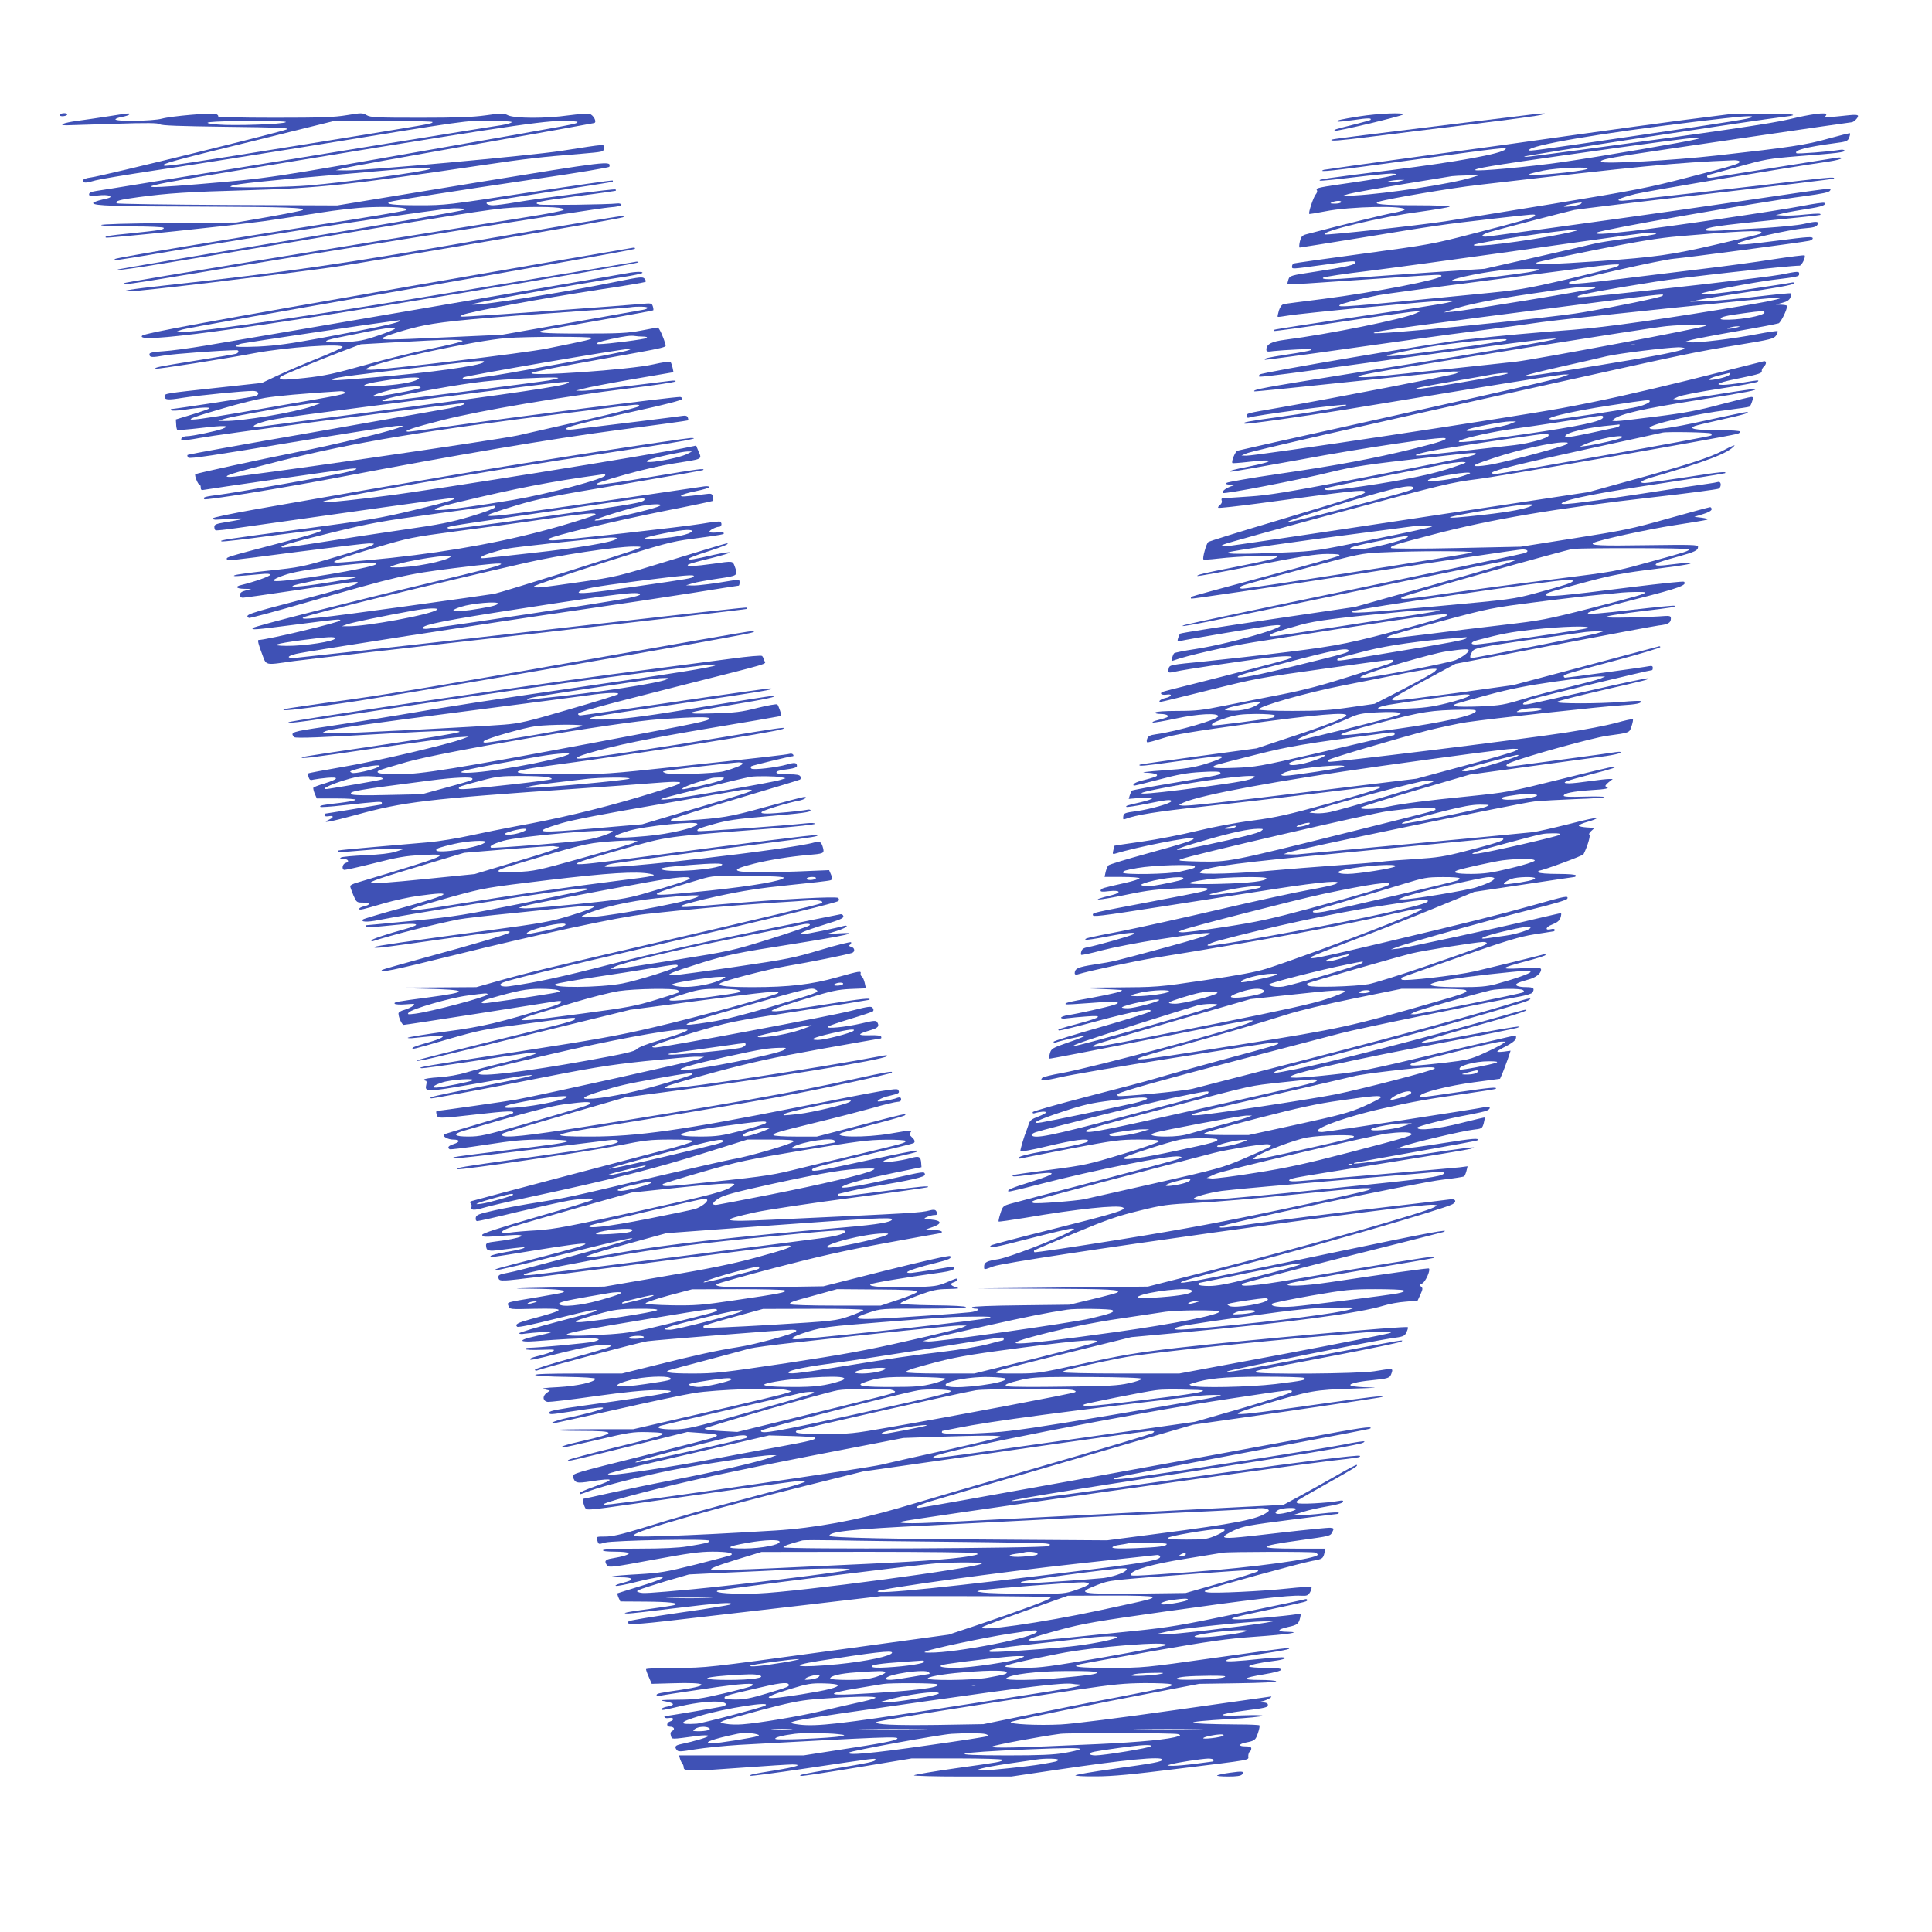 <?xml version="1.0" standalone="no"?>
<!DOCTYPE svg PUBLIC "-//W3C//DTD SVG 20010904//EN"
 "http://www.w3.org/TR/2001/REC-SVG-20010904/DTD/svg10.dtd">
<svg version="1.0" xmlns="http://www.w3.org/2000/svg"
 width="1280pt" height="1280pt" viewBox="0 0 1280 1280"
 preserveAspectRatio="xMidYMid meet">
<g transform="translate(0,1280) scale(0.1,-0.1)"
fill="#3f51b5" stroke="none">
<path d="M395 12040 c-3 -6 5 -10 19 -10 14 0 28 5 31 10 3 6 -5 10 -19 10
-14 0 -28 -4 -31 -10z"/>
<path d="M715 12029 c-66 -10 -158 -24 -205 -30 -89 -12 -130 -29 -69 -29 18
1 162 5 319 10 216 7 288 6 299 -3 10 -9 132 -13 440 -17 348 -4 421 -7 401
-17 -34 -17 -1223 -309 -1294 -318 -38 -5 -56 -12 -56 -21 0 -18 19 -18 83 1
29 8 203 37 387 65 184 27 628 97 985 155 1129 184 1069 175 1235 175 84 0
150 -4 150 -9 0 -5 -30 -14 -67 -20 -38 -6 -167 -26 -288 -46 -121 -19 -699
-113 -1285 -209 -586 -96 -1086 -178 -1112 -181 -33 -5 -48 -12 -48 -22 0 -12
10 -14 59 -8 34 4 67 3 77 -3 14 -8 5 -13 -47 -24 -35 -8 -63 -19 -62 -24 5
-17 138 -22 728 -23 553 -2 686 -7 659 -23 -6 -4 -107 -24 -225 -45 l-214 -37
-447 -4 c-272 -2 -448 -7 -448 -13 0 -5 83 -9 204 -9 113 0 207 -4 210 -9 8
-12 -27 -17 -219 -37 -153 -15 -173 -19 -164 -28 7 -7 850 81 1049 109 102 14
268 40 370 56 104 17 246 33 325 36 153 6 264 -2 247 -19 -5 -5 -268 -50 -583
-98 -564 -88 -1340 -217 -1348 -226 -2 -2 -2 -6 0 -8 2 -2 171 25 374 60 613
106 1787 284 1872 284 54 0 74 -3 67 -10 -6 -6 -523 -96 -1150 -201 -626 -104
-1140 -192 -1143 -194 -12 -13 127 9 1273 201 1177 197 1239 206 1402 211 181
6 293 -2 277 -18 -6 -6 -109 -26 -229 -45 -1305 -208 -2676 -433 -2683 -440
-14 -14 42 -6 384 51 1046 175 2719 441 2833 451 54 4 81 11 79 18 -2 6 -15
10 -28 8 -57 -7 -492 -13 -516 -7 -50 12 -5 22 252 56 138 17 252 34 254 35 2
2 2 6 -1 9 -6 6 -493 -57 -659 -85 -64 -11 -132 -20 -152 -20 -38 0 -57 14
-33 23 8 3 196 34 418 68 222 34 405 63 407 65 2 2 2 6 0 8 -3 3 -252 -33
-554 -79 -537 -83 -554 -85 -730 -85 -168 0 -231 8 -191 23 21 8 443 74 990
155 253 37 461 72 463 77 12 41 3 40 -909 -109 l-894 -147 -726 3 c-400 2
-730 7 -734 11 -15 15 17 24 144 41 195 26 326 35 729 46 458 13 675 36 1543
165 304 45 397 55 658 76 151 13 152 13 152 37 0 29 33 31 -285 -18 -211 -32
-1295 -131 -1419 -129 l-71 1 50 13 c28 8 410 77 850 155 440 77 806 143 812
145 20 7 -6 54 -32 61 -13 3 -73 -2 -136 -10 -154 -22 -357 -21 -403 0 -31 15
-42 15 -147 0 -87 -12 -190 -16 -437 -16 -287 0 -327 2 -353 17 -27 16 -35 16
-131 0 -85 -14 -169 -17 -481 -17 -230 0 -376 4 -372 9 3 5 -4 12 -15 16 -28
9 -295 -14 -357 -31 -60 -17 -318 -20 -308 -4 3 5 24 13 46 16 22 4 42 11 45
15 7 11 4 11 -141 -12z m1179 -38 c-13 -14 -345 -25 -450 -16 -143 13 -60 22
215 24 151 1 241 -3 235 -8z m972 0 c-8 -12 19 -7 -806 -141 -841 -136 -955
-153 -973 -147 -25 9 52 31 583 161 l545 135 328 0 c184 1 326 -3 323 -8z
m960 0 c-8 -13 11 -9 -908 -171 -1155 -204 -1119 -199 -1602 -240 -441 -37
-423 -22 71 60 1850 306 2182 357 2331 359 64 0 111 -3 108 -8z m-976 -310
c-32 -18 -566 -90 -810 -110 -113 -9 -365 -15 -480 -11 -37 1 -41 3 -23 10 28
11 231 33 608 65 165 14 368 32 450 39 179 16 276 19 255 7z"/>
<path d="M9005 12029 c-124 -20 -151 -26 -143 -34 3 -3 51 2 108 10 92 14 123
14 109 0 -3 -2 -52 -16 -109 -30 -130 -33 -134 -34 -127 -41 7 -8 438 95 452
107 16 15 -164 8 -290 -12z"/>
<path d="M10160 12043 c-37 -4 -784 -96 -1130 -139 -112 -14 -206 -27 -208
-29 -12 -12 42 -8 273 21 143 18 449 56 680 84 231 28 429 55 440 60 l20 9
-20 -1 c-11 -1 -36 -3 -55 -5z"/>
<path d="M11455 12043 c-11 -1 -146 -19 -300 -38 -154 -20 -467 -63 -695 -95
-228 -33 -698 -98 -1045 -145 -346 -47 -636 -88 -644 -90 -51 -19 58 -7 540
59 646 89 678 92 663 77 -27 -30 -319 -83 -749 -137 -447 -56 -499 -63 -479
-71 6 -2 106 8 221 22 115 14 227 25 249 25 86 -1 -3 -22 -234 -56 -259 -37
-266 -39 -257 -55 4 -5 0 -18 -8 -27 -15 -17 -50 -122 -43 -129 2 -2 50 6 107
17 163 33 543 40 524 10 -3 -4 -35 -13 -72 -20 -54 -9 -339 -79 -574 -141 -32
-8 -38 -15 -47 -49 -5 -22 -6 -40 -1 -40 4 0 185 29 401 64 499 82 547 89 870
126 302 34 288 33 288 21 0 -10 -77 -33 -415 -120 -258 -67 -289 -73 -720
-131 -247 -33 -456 -63 -462 -65 -7 -2 -13 -11 -13 -20 0 -19 -9 -19 205 10
204 28 215 29 215 15 0 -14 -68 -30 -260 -59 -171 -26 -175 -27 -184 -53 -5
-15 -8 -29 -5 -31 4 -4 123 4 674 42 331 23 345 24 345 13 0 -23 -445 -109
-780 -152 -135 -17 -254 -32 -265 -35 -13 -3 -24 -18 -32 -42 -6 -21 -10 -40
-8 -42 2 -2 32 2 67 8 90 16 987 101 1055 100 l58 -1 -55 -13 c-30 -8 -300
-50 -599 -94 -299 -45 -547 -83 -549 -86 -3 -3 -3 -7 -1 -8 2 -2 193 24 424
58 231 35 449 65 485 69 l65 6 -35 -16 c-83 -38 -576 -138 -865 -175 -92 -12
-125 -29 -125 -66 0 -13 9 -15 47 -9 26 3 99 8 162 11 142 6 116 -6 -79 -35
-127 -20 -149 -25 -139 -34 2 -1 252 32 554 75 303 43 676 95 830 114 154 20
357 47 450 61 146 21 1533 165 1575 163 37 -1 -43 -21 -178 -44 -568 -96 -969
-153 -1192 -170 -255 -19 -470 -38 -712 -65 -193 -21 -1347 -217 -1362 -231
-5 -5 -7 -11 -4 -14 3 -4 138 12 299 34 162 22 508 69 769 105 531 73 754 102
850 110 192 17 -183 -49 -1348 -235 -536 -86 -615 -100 -602 -112 3 -2 291 27
640 64 349 37 655 68 680 68 l45 -1 -30 -13 c-29 -12 -809 -163 -1165 -225
-226 -39 -220 -38 -220 -56 0 -10 6 -14 14 -11 41 16 614 91 644 85 25 -6
-183 -44 -433 -79 -224 -31 -259 -38 -239 -46 13 -5 361 44 659 92 116 19 484
80 820 135 335 55 623 100 640 99 l30 0 -38 -14 c-50 -19 -349 -87 -1327 -305
-448 -99 -822 -183 -831 -186 -15 -4 -43 -73 -34 -82 2 -2 47 1 99 7 185 22
193 7 15 -29 -114 -23 -134 -28 -127 -35 2 -3 211 34 464 80 407 76 926 153
957 142 23 -7 -31 -26 -208 -70 -259 -64 -503 -110 -889 -166 -186 -27 -344
-55 -349 -60 -8 -8 -1 -11 23 -12 l35 -1 -32 -11 c-37 -14 -60 -34 -50 -43 9
-9 506 87 708 137 166 40 239 51 664 99 302 34 313 34 299 20 -12 -12 -140
-38 -824 -170 -412 -79 -546 -101 -668 -109 -85 -6 -163 -11 -174 -11 -14 0
-18 -5 -14 -16 4 -10 -1 -22 -11 -29 -10 -8 -15 -16 -12 -19 3 -4 125 10 270
29 619 84 693 92 703 77 8 -13 -45 -30 -589 -193 -242 -72 -445 -135 -450
-140 -13 -10 -40 -108 -32 -115 3 -3 45 -1 94 5 146 17 393 25 393 13 0 -11
-53 -24 -295 -72 -185 -36 -239 -49 -232 -56 2 -3 177 29 387 71 306 60 401
75 473 75 67 0 88 -3 80 -11 -6 -6 -228 -69 -493 -139 -265 -71 -485 -131
-488 -134 -3 -3 -3 -8 0 -12 3 -3 490 69 1082 160 592 92 1092 166 1111 166
37 0 47 -13 18 -24 -9 -4 -514 -110 -1122 -237 -608 -126 -1117 -234 -1131
-239 -78 -27 109 10 1050 206 569 118 1060 218 1090 220 l55 4 -55 -20 c-30
-12 -271 -82 -534 -156 l-479 -135 -576 -85 c-317 -47 -579 -88 -582 -92 -4
-4 -10 -17 -14 -30 -6 -20 -4 -22 17 -18 48 11 545 95 601 101 221 27 -232
-113 -503 -155 -74 -11 -138 -24 -141 -28 -4 -4 -10 -18 -14 -31 -6 -20 -4
-23 10 -17 81 31 350 92 530 121 848 134 1195 185 1259 185 63 0 3 -23 -210
-81 -400 -109 -481 -126 -819 -168 -176 -22 -425 -50 -553 -63 -226 -22 -233
-23 -239 -46 -7 -31 -4 -32 42 -22 59 14 481 77 630 94 127 15 181 9 113 -13
-49 -15 -394 -105 -621 -162 -109 -27 -203 -51 -208 -54 -18 -12 0 -22 32 -17
41 6 31 -14 -11 -23 -29 -6 -52 -25 -30 -25 6 0 137 32 293 71 346 86 342 86
828 154 435 60 419 59 419 46 0 -12 2 -11 -285 -102 -181 -58 -307 -91 -455
-120 -113 -22 -282 -55 -375 -74 -147 -30 -190 -35 -312 -35 -84 0 -144 -4
-148 -10 -4 -6 10 -10 34 -10 22 0 43 -5 46 -10 7 -11 2 -13 -65 -31 -25 -6
-40 -14 -33 -16 7 -2 77 10 156 27 143 31 276 38 278 15 2 -21 -270 -100 -414
-120 -37 -5 -50 -12 -56 -28 -5 -12 -5 -23 0 -25 4 -2 50 10 102 27 75 24 193
44 572 96 447 61 645 78 645 56 0 -14 -136 -68 -375 -146 l-220 -73 -385 -52
c-212 -29 -387 -54 -389 -56 -13 -13 28 -9 249 22 135 18 258 34 274 34 50 0
16 -19 -90 -52 -81 -24 -132 -32 -279 -42 -99 -7 -153 -14 -120 -15 72 -2 102
-15 65 -29 -14 -5 -49 -15 -78 -22 -46 -11 -71 -25 -61 -35 2 -2 77 16 167 40
126 34 189 45 281 50 79 5 120 4 125 -3 9 -15 4 -16 -304 -68 -151 -25 -278
-49 -281 -52 -4 -4 -10 -18 -14 -31 l-7 -24 82 7 c99 8 98 -5 -2 -29 -93 -21
-102 -24 -95 -31 3 -3 62 6 131 20 132 27 166 31 166 18 0 -14 -141 -54 -230
-66 -78 -11 -85 -13 -88 -35 -3 -19 0 -23 14 -17 69 27 213 50 504 81 184 20
515 58 735 86 220 27 413 49 429 49 67 0 -5 -25 -315 -112 -276 -76 -351 -93
-508 -114 -105 -13 -264 -43 -370 -69 -102 -25 -267 -57 -366 -71 -99 -14
-180 -26 -181 -27 -1 -1 -4 -15 -8 -30 -6 -24 -4 -28 11 -23 138 43 507 116
520 102 11 -10 -56 -32 -307 -101 -135 -37 -250 -72 -256 -78 -7 -7 -15 -27
-19 -44 l-7 -33 116 0 c64 0 116 -4 116 -9 0 -5 -44 -19 -97 -31 -152 -34
-156 -35 -161 -49 -3 -9 10 -11 57 -5 72 8 85 -9 19 -26 -167 -41 -102 -39
104 4 134 28 195 35 346 41 123 5 182 4 182 -3 0 -14 7 -13 -380 -87 -380 -72
-380 -72 -380 -86 0 -15 28 -12 465 56 231 36 566 88 745 116 317 49 463 60
396 31 -16 -7 -95 -24 -175 -38 -80 -14 -346 -72 -591 -129 -245 -57 -539
-122 -655 -145 -223 -43 -241 -47 -233 -56 3 -3 65 6 137 20 138 27 210 33
179 16 -20 -12 -248 -76 -300 -85 -25 -4 -39 -12 -43 -26 -4 -11 -5 -23 -2
-25 3 -3 65 10 139 30 73 19 238 51 366 71 452 69 461 59 47 -54 -352 -95
-325 -89 -464 -111 -109 -17 -130 -26 -131 -58 0 -8 7 -11 18 -8 73 23 386 90
517 111 684 110 1196 204 1594 295 244 55 230 39 -67 -78 -247 -98 -641 -242
-792 -290 -67 -21 -188 -44 -408 -76 -310 -46 -314 -46 -605 -48 -274 -2 -282
-2 -122 -8 94 -4 172 -8 175 -9 18 -7 -50 -24 -195 -51 -159 -28 -184 -35
-174 -44 2 -2 76 2 164 9 161 13 221 8 154 -13 -47 -15 -244 -59 -301 -67 -27
-4 -48 -12 -48 -17 0 -7 16 -8 43 -4 23 3 80 9 127 12 113 9 98 -6 -50 -46
-138 -37 -148 -41 -134 -47 6 -2 120 26 252 62 244 66 385 91 350 62 -10 -7
-157 -53 -328 -102 -170 -48 -310 -92 -310 -97 0 -6 6 -8 13 -5 32 12 189 48
193 44 3 -2 -46 -22 -108 -43 -106 -37 -113 -41 -122 -72 -5 -18 -7 -34 -5
-36 2 -2 294 54 649 125 354 71 658 129 675 129 l30 -1 -25 -13 c-72 -39
-1037 -298 -1250 -336 -63 -11 -119 -25 -124 -30 -23 -23 11 -22 118 3 63 15
395 72 738 126 699 111 708 112 708 101 0 -11 -14 -15 -385 -115 -176 -48
-363 -100 -415 -116 -52 -16 -259 -71 -459 -122 -201 -52 -367 -99 -369 -105
-2 -7 2 -10 10 -8 35 11 78 15 78 6 0 -5 -24 -17 -52 -28 -42 -15 -55 -26 -62
-48 -5 -16 -13 -38 -17 -49 -12 -27 -39 -117 -39 -131 0 -6 72 6 183 33 176
42 267 53 267 34 0 -11 -81 -30 -299 -69 -92 -16 -156 -32 -159 -40 -2 -7 2
-10 10 -7 7 2 155 31 328 65 291 55 326 60 454 60 104 0 137 -3 134 -12 -3 -7
-111 -45 -241 -84 -223 -68 -250 -74 -479 -104 -133 -17 -244 -33 -247 -36
-11 -11 11 -11 104 2 199 27 203 13 12 -47 -125 -39 -157 -53 -146 -63 2 -3
90 18 194 45 385 100 874 197 937 187 22 -4 22 -5 -7 -17 -16 -7 -262 -73
-545 -147 -283 -74 -538 -141 -565 -149 -49 -14 -52 -17 -67 -64 -9 -27 -14
-52 -12 -54 2 -2 80 9 172 24 350 60 618 88 652 69 27 -15 -51 -39 -465 -143
-220 -55 -404 -103 -409 -108 -26 -23 22 -15 253 45 139 36 264 66 279 66 26
-1 25 -2 -13 -22 -101 -54 -403 -169 -469 -180 -78 -12 -96 -21 -96 -49 0 -23
-3 -23 62 1 116 43 2812 420 2916 408 26 -3 26 -3 6 -15 -62 -36 -845 -258
-1464 -416 l-435 -111 -565 -6 -565 -6 462 -2 c420 -2 497 -6 464 -26 -5 -3
-78 -23 -162 -43 l-154 -37 -322 -4 c-192 -2 -323 -7 -323 -13 0 -5 9 -9 20
-9 42 0 18 -18 -32 -24 -80 -9 -435 -34 -600 -42 -172 -8 -188 1 -70 40 76 26
83 26 360 26 177 0 282 4 282 10 0 6 -84 11 -217 12 -138 2 -217 7 -217 13 1
6 53 29 115 52 98 36 126 42 199 43 74 2 81 3 53 12 -38 12 -42 24 -13 33 11
3 20 11 20 16 0 12 3 13 -71 -18 -58 -24 -79 -27 -232 -31 -177 -4 -286 3
-270 19 8 8 213 43 471 79 60 9 82 16 82 27 0 11 -7 13 -27 9 -36 -7 -208 -34
-250 -39 -18 -2 -33 0 -33 4 0 9 87 37 195 63 81 20 104 31 90 44 -6 6 -173
-32 -425 -95 l-415 -105 -314 -5 c-317 -5 -412 0 -393 19 5 5 180 54 388 109
292 76 461 114 734 164 195 36 358 65 362 65 4 0 8 4 8 9 0 6 -24 11 -52 13
l-53 3 45 16 c63 22 59 43 -10 49 -53 6 -54 6 -27 18 16 7 37 12 48 12 20 0
23 8 11 27 -6 9 -18 10 -42 4 -63 -16 -80 -17 -1048 -62 -338 -16 -359 -6
-104 50 81 17 367 60 641 96 271 35 496 67 499 70 10 10 -45 5 -279 -25 -129
-16 -253 -32 -276 -35 -25 -2 -43 0 -43 5 0 6 2 10 5 10 2 0 30 7 62 15 32 8
99 22 148 30 278 47 366 67 363 84 -5 21 2 22 -238 -32 -218 -49 -340 -68
-307 -47 30 19 148 50 342 90 l180 37 -2 28 c-3 43 -15 48 -70 32 -28 -8 -81
-18 -118 -22 -99 -11 -75 9 43 35 113 25 131 31 116 37 -7 2 -144 -25 -305
-60 -330 -72 -389 -83 -389 -68 0 14 30 22 364 101 165 39 303 73 308 76 13 8
9 23 -12 41 -14 13 -17 20 -8 30 14 17 7 17 -132 -7 -166 -29 -401 -25 -322 5
9 3 105 29 212 57 107 27 199 54 205 59 15 15 2 12 -296 -66 l-287 -75 -140 0
c-78 0 -143 4 -147 9 -7 12 20 20 285 85 124 30 290 73 369 95 79 23 154 41
167 41 15 0 24 6 24 15 0 17 -9 19 -42 6 -13 -4 -45 -11 -73 -15 -45 -6 -48
-5 -31 8 10 8 43 21 73 27 60 14 66 18 53 39 -8 13 -110 -5 -652 -113 -773
-154 -1075 -197 -1390 -197 -284 0 -266 12 102 70 297 47 892 146 1107 185
295 54 778 157 791 169 12 12 -33 5 -250 -43 -390 -87 -881 -174 -1778 -315
-392 -62 -542 -78 -554 -57 -8 12 -18 9 423 137 l394 114 341 45 c656 87 1368
204 1391 227 7 7 -1 8 -25 4 -406 -78 -1313 -217 -1413 -216 -41 1 -41 1 -17
14 14 8 160 50 325 95 239 64 380 95 692 151 215 38 394 70 398 70 4 0 5 5 3
12 -3 7 -29 11 -79 9 -83 -2 -80 8 9 34 51 15 60 27 43 54 -7 11 -24 10 -102
-9 -108 -25 -239 -38 -224 -22 6 6 73 29 150 52 77 23 144 46 149 50 5 6 4 15
-3 23 -9 12 -30 9 -139 -19 -123 -33 -1248 -244 -1300 -244 -58 0 6 25 245 97
246 73 252 75 708 145 253 39 462 73 464 74 17 15 -41 9 -293 -31 -158 -25
-304 -45 -324 -45 -37 1 -37 1 -12 14 14 8 111 40 215 71 164 50 204 59 291
63 l101 4 -8 36 c-4 19 -13 38 -19 42 -6 4 -10 13 -8 21 4 18 -7 16 -157 -26
-165 -47 -320 -65 -555 -65 -171 0 -236 7 -220 24 18 17 305 92 445 116 153
26 382 72 428 86 24 7 21 35 -4 41 -14 4 -17 8 -9 13 7 4 11 12 9 17 -2 5 -91
-17 -198 -49 -180 -54 -222 -63 -565 -113 -203 -30 -388 -55 -410 -55 -40 1
-41 1 -16 14 14 8 108 39 210 71 166 50 225 63 570 117 379 60 485 84 325 74
l-80 -5 68 21 c37 12 67 26 67 31 0 4 -8 6 -17 3 -42 -13 -255 -56 -275 -56
-23 1 -23 1 2 15 14 7 80 30 148 51 94 29 122 41 120 53 -2 9 -10 15 -18 14
-8 -1 -260 -52 -560 -113 -361 -74 -681 -146 -950 -215 -350 -90 -504 -123
-685 -149 -49 -7 -78 6 -48 22 30 17 358 97 1025 251 820 190 1191 280 1203
292 5 6 5 13 -2 20 -11 11 -366 -7 -713 -37 -328 -28 -336 -28 -323 -14 7 7
113 35 235 62 172 37 281 54 478 74 140 14 263 28 272 32 15 6 15 11 4 37
l-13 30 -144 -6 c-79 -4 -211 -7 -294 -8 -211 -1 -227 15 -55 58 97 24 240 47
350 56 106 9 111 11 104 43 -11 44 -21 51 -57 41 -155 -46 -1365 -185 -1390
-160 -5 5 20 14 55 20 74 12 701 96 1063 141 264 33 311 41 284 47 -17 4 -461
-52 -1182 -148 -518 -69 -527 -64 -96 57 306 85 251 78 982 135 158 12 287 26
287 31 0 5 -24 7 -52 4 -159 -17 -720 -58 -725 -52 -11 11 5 18 109 47 80 23
153 34 330 49 259 22 308 29 308 41 0 5 -10 7 -22 4 -39 -8 -215 -25 -265 -25
-33 0 -44 3 -36 11 12 12 184 64 245 74 37 7 63 25 36 25 -8 0 -122 -30 -254
-66 -241 -67 -291 -75 -534 -90 -85 -5 -103 -4 -93 6 6 7 199 68 428 136 229
68 421 126 425 129 5 3 7 12 3 20 -4 11 -23 15 -78 15 -41 0 -76 4 -80 9 -6
11 12 17 83 26 34 5 52 12 52 20 0 23 -15 25 -66 10 -70 -20 -225 -38 -236
-27 -6 6 -6 12 1 16 10 6 257 66 274 66 5 0 5 5 2 10 -4 6 -14 9 -23 6 -21 -6
-149 -21 -754 -86 -448 -48 -479 -50 -752 -50 -385 0 -394 18 -31 65 444 58
1448 216 1490 235 39 17 -13 10 -432 -60 -368 -61 -740 -117 -886 -134 -70 -8
-57 8 26 32 184 55 396 98 812 168 248 41 455 77 462 79 9 3 10 12 1 37 -6 18
-14 37 -18 41 -4 4 -63 -6 -131 -23 -106 -27 -147 -32 -289 -36 -115 -4 -160
-2 -149 5 9 6 128 29 265 51 229 38 319 57 272 59 -10 1 -219 -32 -465 -73
-340 -56 -484 -76 -596 -81 -94 -4 -147 -3 -147 3 0 13 25 17 640 107 486 71
607 91 553 94 -12 1 -297 -39 -632 -89 -336 -49 -618 -90 -626 -90 -8 0 -15 4
-15 9 0 13 102 42 650 181 660 167 592 147 584 173 -3 12 -10 26 -15 31 -5 5
-88 -2 -206 -18 -109 -14 -472 -62 -808 -106 -565 -75 -2112 -304 -2123 -315
-13 -12 95 2 800 110 414 63 1012 148 1328 189 633 82 723 92 700 78 -20 -13
-288 -56 -850 -137 -595 -86 -915 -135 -1245 -192 -148 -25 -369 -60 -490 -78
-222 -32 -236 -37 -205 -69 9 -8 187 -2 620 24 326 19 486 23 474 11 -6 -7
-242 -46 -525 -88 -283 -41 -516 -77 -518 -79 -16 -14 55 -5 474 57 259 38
506 71 550 74 l80 5 -40 -15 c-89 -35 -574 -149 -789 -185 -126 -22 -231 -41
-233 -44 -3 -2 -2 -14 2 -26 6 -18 12 -21 33 -15 15 3 56 9 91 12 83 7 74 -9
-20 -38 -38 -11 -71 -24 -73 -28 -2 -3 2 -21 9 -39 l14 -32 131 0 c74 0 129
-4 126 -9 -3 -5 -52 -14 -108 -21 -110 -12 -134 -17 -125 -26 3 -3 67 1 144
10 248 27 263 28 263 16 0 -5 -1 -10 -2 -10 -2 0 -84 -14 -183 -30 -99 -16
-183 -30 -187 -30 -5 0 -8 -5 -8 -11 0 -7 10 -9 25 -7 35 7 40 -6 8 -21 -64
-29 0 -18 172 29 319 88 469 106 1470 175 204 14 420 30 480 35 61 5 133 10
160 10 44 -1 48 -2 32 -14 -9 -7 -133 -48 -275 -90 -257 -76 -529 -141 -802
-190 -80 -15 -216 -42 -302 -61 -86 -19 -210 -39 -275 -45 -65 -6 -226 -20
-358 -31 -131 -11 -241 -22 -244 -24 -12 -13 16 -12 164 1 88 8 185 13 215 12
l55 -3 -55 -18 c-35 -11 -104 -19 -200 -23 -80 -4 -152 -10 -160 -15 -11 -6
-8 -8 12 -9 34 0 47 -19 19 -27 -20 -5 -29 -37 -13 -46 4 -3 93 17 197 43 157
40 212 50 320 55 209 11 182 0 -427 -182 -27 -7 -48 -18 -48 -24 0 -6 10 -33
21 -60 21 -48 22 -49 66 -49 48 0 50 -15 3 -25 -17 -4 -30 -11 -30 -16 0 -11
17 -7 170 38 63 18 164 40 224 48 249 34 217 11 -111 -80 -136 -37 -252 -72
-257 -76 -20 -18 26 -20 101 -5 201 40 1062 177 1262 200 108 13 131 13 120 1
-3 -2 -194 -42 -424 -89 -380 -77 -449 -88 -723 -116 -167 -16 -309 -30 -315
-30 -7 0 -7 -3 -1 -9 5 -5 60 -3 134 5 148 16 203 17 196 5 -3 -4 -34 -16 -68
-25 -134 -37 -228 -69 -228 -77 0 -5 6 -7 12 -4 126 41 406 112 568 144 30 6
190 25 355 41 165 17 341 35 390 40 203 21 201 8 -7 -56 -129 -40 -184 -50
-549 -99 -534 -72 -740 -102 -747 -109 -10 -10 31 -7 214 19 604 86 700 97
678 76 -11 -11 -215 -72 -579 -171 -142 -39 -261 -73 -264 -76 -22 -22 71 -3
462 94 581 144 1103 256 1282 276 289 32 595 59 860 76 88 5 189 12 225 15 62
4 104 -5 82 -19 -13 -8 -422 -106 -1092 -261 -687 -159 -869 -203 -1049 -254
l-145 -41 -290 -2 -291 -2 227 -6 c309 -7 316 -21 28 -59 -204 -27 -222 -30
-215 -41 3 -5 36 -7 73 -4 62 5 66 4 47 -11 -11 -8 -36 -20 -57 -26 -21 -5
-38 -16 -38 -23 0 -27 23 -76 35 -76 8 0 229 34 492 75 263 41 495 78 515 81
61 9 45 -13 -24 -34 -351 -108 -460 -134 -703 -166 -135 -18 -249 -37 -253
-41 -4 -4 18 -5 48 -1 30 3 87 9 125 12 62 5 68 4 53 -9 -10 -8 -56 -24 -103
-37 -47 -13 -88 -27 -91 -32 -8 -13 1 -11 234 57 204 59 245 67 490 99 359 48
352 47 352 37 0 -14 -23 -20 -554 -150 -269 -67 -491 -123 -494 -126 -14 -14
76 7 720 165 l693 170 454 60 c454 60 544 69 526 51 -17 -17 -528 -158 -820
-226 -233 -55 -383 -82 -895 -161 -637 -98 -676 -105 -649 -111 8 -2 161 19
340 46 428 65 419 64 419 52 0 -5 -84 -30 -187 -55 -104 -25 -226 -57 -273
-71 -52 -16 -123 -28 -182 -32 -54 -3 -98 -10 -98 -15 0 -4 5 -8 10 -8 6 0 8
-10 5 -22 -13 -55 -8 -55 312 0 164 29 321 54 348 57 104 11 4 -14 -300 -74
-323 -65 -347 -70 -329 -78 6 -2 264 46 572 106 495 98 594 114 847 141 157
16 310 30 338 29 l52 -1 -33 -14 c-30 -13 -1034 -236 -1212 -269 -59 -11 -508
-75 -526 -75 -7 0 -4 -25 5 -38 7 -11 51 -9 250 14 219 25 266 26 248 8 -3 -3
-106 -35 -229 -71 -123 -36 -225 -67 -227 -69 -12 -12 27 -34 60 -34 48 0 50
-15 4 -30 -34 -11 -44 -23 -26 -34 5 -3 110 10 234 29 188 29 252 35 386 35
89 0 161 -4 161 -9 0 -11 -82 -23 -440 -66 -162 -20 -301 -38 -309 -41 -50
-17 52 -7 485 46 269 33 512 63 540 66 32 4 54 2 58 -5 13 -20 -104 -42 -639
-116 -406 -57 -432 -61 -423 -71 10 -9 868 117 1066 157 175 35 211 39 345 39
110 0 148 -3 145 -12 -2 -6 -98 -36 -214 -65 -186 -48 -1201 -316 -1248 -330
-12 -3 -15 -8 -8 -15 6 -6 8 -16 6 -23 -10 -24 16 -26 83 -6 38 11 165 41 283
66 579 124 851 193 1193 301 l268 84 155 0 c119 0 155 -3 152 -12 -5 -15 -302
-102 -403 -118 -38 -7 -259 -57 -490 -111 -601 -143 -613 -145 -795 -174 -91
-14 -221 -38 -290 -53 -111 -25 -125 -31 -128 -50 -2 -14 2 -22 11 -22 8 0
129 27 268 61 140 33 292 67 339 75 100 16 168 18 154 4 -5 -5 -171 -56 -369
-113 -250 -73 -360 -108 -360 -118 0 -16 12 -16 164 -4 168 13 103 -19 -81
-41 -44 -5 -58 -10 -58 -23 1 -39 13 -43 101 -31 149 19 165 20 149 11 -8 -5
-61 -17 -117 -26 -57 -10 -103 -22 -103 -27 0 -10 -35 -15 286 37 444 72 454
61 43 -45 -310 -80 -304 -78 -296 -86 3 -3 204 44 447 106 417 105 573 137
374 77 -211 -63 -675 -189 -737 -199 -59 -11 -67 -15 -65 -33 3 -17 10 -20 53
-18 28 0 313 35 635 77 1078 139 1223 157 1239 154 31 -7 -20 -25 -229 -82
-152 -41 -306 -72 -600 -122 l-395 -68 -340 -6 c-274 -5 -302 -7 -145 -8 183
-2 246 -10 205 -26 -9 -3 -84 -17 -168 -31 -210 -35 -198 -31 -188 -58 8 -22
10 -22 170 -18 221 4 218 -4 -24 -69 -86 -24 -105 -34 -89 -50 6 -6 101 14
264 55 230 57 287 68 253 47 -6 -4 -122 -36 -257 -71 -135 -36 -246 -69 -246
-74 0 -6 16 -7 37 -3 21 3 74 8 118 11 89 5 76 -1 -57 -30 -105 -23 -102 -39
5 -31 344 27 495 26 391 -3 -32 -9 -375 -41 -437 -41 -9 0 -17 -4 -17 -8 0 -5
46 -7 103 -5 92 3 100 2 77 -10 -14 -8 -51 -20 -83 -28 -32 -7 -60 -16 -63
-21 -8 -13 5 -11 217 42 130 32 223 50 262 50 44 0 58 -3 50 -11 -6 -6 -121
-41 -255 -77 -135 -37 -244 -71 -244 -77 1 -5 6 -8 11 -6 62 23 686 189 735
195 65 9 910 76 955 76 28 0 36 -3 28 -11 -18 -18 -271 -87 -383 -104 -140
-22 -290 -55 -552 -121 l-217 -54 -293 0 c-190 0 -289 -3 -282 -10 5 -5 95
-11 204 -12 123 -2 194 -7 194 -13 -3 -22 -121 -48 -244 -55 -97 -5 -117 -8
-91 -15 l34 -8 -23 -17 c-29 -22 -23 -54 10 -58 14 -1 155 15 314 38 195 27
325 40 400 40 209 0 108 -22 -466 -101 -173 -24 -238 -36 -238 -46 0 -16 -4
-17 147 6 172 26 214 31 208 21 -5 -9 -120 -40 -240 -65 -69 -15 -120 -35 -89
-35 5 0 190 41 409 90 220 50 456 100 525 111 143 23 540 37 605 21 l40 -9
-27 -11 c-15 -6 -251 -63 -525 -126 l-498 -115 -254 0 c-139 0 -256 -2 -259
-5 -3 -3 71 -6 164 -6 247 0 247 -14 -1 -70 -96 -21 -147 -39 -116 -40 7 0
113 23 235 52 199 47 231 52 320 50 175 -4 157 -13 -214 -103 -162 -40 -299
-76 -305 -82 -14 -13 16 -6 424 95 l365 91 95 -7 c99 -7 115 -11 91 -26 -7 -5
-224 -61 -482 -126 -449 -112 -468 -117 -462 -138 13 -42 23 -45 119 -30 159
24 165 14 20 -36 -52 -19 -95 -37 -95 -42 0 -11 -1 -11 71 16 84 31 347 98
534 135 184 37 610 101 662 100 l38 0 -40 -15 c-71 -27 -394 -102 -645 -149
-135 -26 -322 -65 -417 -86 -95 -21 -175 -39 -179 -39 -8 0 5 -52 17 -66 6 -8
45 -5 136 7 950 135 1269 179 1296 179 61 -1 3 -20 -306 -101 -336 -89 -498
-134 -759 -215 -132 -40 -192 -54 -238 -54 -59 0 -61 -1 -54 -22 9 -31 8 -31
51 -18 53 15 693 27 693 12 0 -12 -17 -16 -145 -37 -60 -10 -166 -15 -322 -15
-144 0 -234 -4 -238 -10 -4 -6 25 -10 79 -10 47 0 87 -4 91 -10 6 -9 -39 -23
-112 -35 -44 -7 -52 -19 -30 -47 11 -14 40 -11 302 38 232 43 311 54 395 54
97 0 145 -9 123 -23 -5 -3 -110 -31 -232 -62 -204 -51 -237 -56 -388 -65 -168
-9 -230 -20 -110 -20 39 0 67 -4 67 -10 0 -12 -4 -13 -70 -31 -25 -7 -38 -14
-29 -16 9 -2 71 10 137 27 220 55 234 34 20 -30 -79 -24 -145 -45 -147 -46 -2
-2 1 -15 7 -29 l12 -25 162 -1 c158 -1 231 -9 198 -22 -8 -4 -84 -15 -169 -27
-147 -19 -196 -30 -138 -30 15 0 154 16 308 35 284 35 399 43 368 25 -9 -5
-162 -30 -340 -55 -178 -26 -328 -51 -333 -56 -28 -27 30 -25 344 12 184 21
558 65 830 96 l495 58 562 0 c368 0 563 -3 564 -10 1 -11 -197 -84 -496 -185
l-180 -60 -803 -110 c-799 -109 -805 -110 -1003 -110 -114 0 -199 -4 -199 -9
0 -5 8 -29 19 -53 l19 -44 140 4 c228 7 255 -13 57 -43 -152 -22 -165 -25
-165 -36 0 -6 8 -8 18 -5 9 3 142 24 296 46 259 39 359 44 314 19 -10 -5 -93
-28 -185 -49 -149 -35 -183 -40 -303 -41 -118 -1 -128 -3 -82 -11 60 -11 67
-24 17 -34 -19 -3 -38 -10 -41 -15 -8 -13 6 -11 124 17 107 25 223 37 275 27
30 -6 35 -18 11 -27 -13 -5 -374 -66 -390 -66 -3 0 -3 -4 0 -9 3 -4 17 -6 31
-3 30 5 34 -14 5 -23 -26 -8 -26 -35 -1 -35 27 0 35 -17 15 -28 -12 -6 -14
-16 -9 -32 8 -25 -6 -25 175 -1 36 5 69 5 73 1 8 -7 -94 -37 -180 -55 -39 -8
-46 -17 -30 -38 11 -14 23 -13 127 4 63 10 194 23 290 29 960 53 1061 57 1044
40 -13 -13 -100 -30 -389 -74 l-231 -36 -413 0 -412 0 6 -22 c4 -13 11 -27 16
-33 5 -5 9 -17 9 -27 0 -24 55 -24 405 2 149 11 290 20 315 20 74 -1 27 -16
-120 -40 -144 -23 -166 -28 -158 -35 3 -3 169 19 369 49 478 71 459 69 459 57
0 -11 -38 -20 -285 -61 -196 -33 -227 -40 -210 -46 6 -3 174 23 373 56 l362
60 300 0 c167 0 300 -4 300 -9 0 -13 -13 -15 -307 -56 -147 -21 -272 -42 -278
-47 -5 -4 138 -8 318 -8 l327 0 297 44 c452 67 703 92 703 68 0 -14 -54 -24
-330 -62 -129 -18 -239 -37 -245 -42 -5 -4 54 -8 135 -7 109 0 244 13 540 50
512 63 470 56 470 84 0 13 5 27 10 30 6 3 10 13 10 21 0 10 -12 14 -41 14 -46
0 -44 15 4 25 61 12 65 16 81 62 9 26 13 49 10 52 -3 3 -67 6 -142 6 -376 3
-397 16 -53 36 113 6 210 16 216 21 6 5 -50 6 -135 3 -174 -7 -172 6 5 30 155
20 165 23 165 40 0 10 -11 15 -32 16 l-33 1 33 8 c28 7 68 30 51 30 -3 0 -286
-40 -629 -89 -373 -53 -680 -92 -761 -96 -151 -8 -346 2 -332 16 9 9 522 115
1003 206 l245 47 258 4 c154 2 255 7 252 13 -4 5 -52 9 -108 9 -127 0 -118 13
27 37 148 25 153 43 12 43 -57 0 -107 4 -110 9 -6 9 67 25 164 37 67 8 100 23
52 24 -18 0 -74 -4 -125 -9 -179 -19 -249 -22 -243 -13 6 10 25 14 249 47 147
22 203 35 147 35 -13 0 -230 -29 -482 -65 -455 -64 -462 -65 -684 -65 -205 0
-266 7 -199 24 13 3 230 42 482 87 383 67 493 82 673 95 227 16 325 31 217 33
-71 1 -67 15 8 32 60 13 69 20 79 62 6 27 6 28 -26 22 -70 -11 -330 -35 -385
-34 -83 1 -49 12 202 64 267 57 255 54 255 65 0 5 -6 7 -12 5 -7 -3 -206 -45
-443 -94 -377 -79 -462 -93 -685 -116 -140 -14 -340 -34 -443 -45 -104 -11
-207 -20 -230 -20 -41 1 -41 1 -17 14 14 8 102 34 195 59 146 40 246 57 700
121 554 78 818 109 894 104 40 -2 47 1 61 24 8 15 12 30 8 33 -4 4 -73 0 -155
-9 -165 -18 -499 -34 -535 -25 -22 5 -22 5 -3 16 26 14 623 178 700 192 67 12
71 15 80 53 l7 28 -196 0 c-267 0 -260 16 24 55 207 29 203 28 217 55 12 23
11 25 -12 28 -13 2 -161 -13 -328 -32 -326 -38 -377 -42 -377 -26 0 6 30 25
68 42 60 27 98 34 372 69 168 21 308 39 313 39 4 0 7 4 7 8 0 4 -48 2 -107 -5
-60 -7 -126 -12 -148 -10 l-40 2 60 19 c33 11 105 27 159 36 61 10 102 22 104
30 3 9 -4 11 -29 6 -75 -14 -264 -24 -274 -14 -12 12 -31 0 204 133 191 108
197 112 190 120 -3 2 -66 -31 -140 -74 -74 -42 -182 -103 -240 -134 l-106 -57
-294 -15 c-162 -8 -379 -20 -484 -25 -223 -12 -1092 -55 -1380 -70 -241 -12
-287 -13 -345 -11 -38 2 -41 4 -22 11 32 13 2521 365 2832 401 192 22 208 24
199 34 -8 8 -400 -41 -924 -115 -782 -110 -1283 -178 -1365 -184 -119 -8 309
63 1200 199 693 107 980 154 1098 182 12 3 22 9 22 13 0 4 -63 -5 -140 -21
-120 -24 -1039 -168 -1364 -214 -172 -24 -211 -19 -75 10 41 9 299 58 574 110
930 176 1040 197 1044 201 19 18 -63 6 -441 -65 -733 -137 -2527 -461 -2550
-461 -34 0 -10 15 62 39 36 11 445 131 910 266 l845 246 624 89 c343 50 626
92 629 95 12 11 -67 2 -470 -55 -565 -80 -600 -79 -303 9 299 88 325 93 575
101 144 4 185 7 115 8 -123 3 -162 14 -99 30 21 6 66 13 99 16 127 13 133 15
144 47 12 35 13 35 -114 14 -102 -17 -785 -22 -785 -6 0 12 -24 6 500 106 250
48 460 91 465 97 13 13 49 19 -555 -95 -535 -101 -609 -113 -599 -103 9 9 975
204 1084 219 83 11 91 14 103 40 8 16 12 31 9 34 -11 10 -1064 -84 -1527 -137
-278 -33 -368 -48 -654 -111 -256 -56 -275 -59 -407 -59 -224 0 -232 -3 371
146 l385 95 315 29 c742 69 1191 129 1358 180 35 11 99 23 144 26 l80 7 19 41
c16 36 16 42 4 52 -12 9 -11 13 8 21 21 10 56 88 44 99 -4 4 -275 -34 -656
-91 -180 -27 -322 -31 -269 -8 14 6 235 46 490 89 254 42 465 78 467 80 2 2 2
6 0 9 -5 4 -459 -70 -926 -151 -256 -44 -390 -55 -333 -26 14 6 313 84 665
173 352 88 647 163 655 166 64 26 -101 -5 -680 -126 -811 -170 -1027 -213
-1054 -209 -23 4 83 34 464 133 463 120 1274 355 1332 386 32 17 22 38 -14 33
-18 -3 -258 -32 -533 -64 -275 -33 -594 -73 -710 -89 -253 -36 -285 -39 -285
-30 0 17 1310 295 1482 314 72 8 135 18 139 22 4 4 11 21 15 37 l7 29 -54 -7
c-30 -3 -265 -24 -524 -46 -258 -22 -500 -42 -537 -45 -82 -7 -92 9 -15 24 28
6 293 49 587 96 294 47 549 89 565 94 67 20 -26 9 -373 -44 -317 -49 -431 -63
-397 -49 6 2 190 35 409 74 220 39 402 72 404 75 17 17 -30 13 -231 -19 -123
-20 -242 -36 -263 -35 l-39 0 40 15 c63 23 393 101 462 109 61 7 63 8 73 43 5
20 8 37 7 38 -2 2 -72 -15 -156 -36 -150 -39 -291 -54 -291 -31 0 10 205 61
349 87 47 9 96 20 109 25 32 13 28 32 -5 25 -70 -15 -1057 -166 -1083 -166
-117 0 124 94 400 156 197 45 317 66 555 99 105 15 192 29 194 31 14 14 -30
10 -244 -21 -274 -40 -255 -38 -255 -25 0 20 188 68 357 90 l171 23 16 36 c8
20 24 62 35 93 l19 57 -44 -6 c-24 -3 -44 -3 -44 0 0 4 26 20 59 36 35 18 61
38 64 50 3 12 1 21 -4 21 -5 0 -235 -54 -512 -119 -447 -107 -523 -122 -694
-140 -106 -12 -216 -21 -245 -21 -50 1 -52 2 -28 14 49 26 414 107 935 206
292 55 541 105 555 110 56 19 -23 8 -274 -39 -473 -90 -475 -80 -11 49 285 79
380 110 339 110 -5 0 -97 -25 -204 -56 -461 -131 -1123 -301 -1318 -338 -149
-29 -150 -29 -136 -17 12 12 140 47 634 175 383 99 1002 276 1043 297 35 19
11 18 -53 -2 -290 -90 -759 -219 -1395 -383 -412 -106 -762 -196 -777 -200
-64 -15 -483 -55 -491 -47 -5 5 -5 11 0 14 32 19 311 97 790 222 307 80 617
161 688 180 111 30 935 199 1180 242 44 8 83 20 87 26 18 28 8 37 -39 37 -59
0 -85 13 -57 27 11 6 42 16 69 23 50 13 85 40 85 67 0 12 -20 13 -127 8 -154
-8 -149 0 29 47 70 18 128 37 128 41 0 5 -8 6 -17 3 -35 -10 -340 -85 -451
-111 -126 -28 -472 -68 -485 -55 -5 4 -4 10 1 14 5 3 178 64 383 136 310 108
395 134 496 150 68 11 125 20 128 20 3 0 5 5 5 10 0 6 -10 8 -24 4 -43 -11
-37 14 8 31 33 13 48 25 55 46 5 16 6 29 2 29 -5 0 -82 -18 -172 -39 -249 -60
-851 -190 -905 -196 l-49 -5 40 15 c67 27 645 188 892 250 146 36 234 62 237
71 8 22 -10 18 -218 -41 -239 -67 -427 -114 -996 -249 -430 -102 -505 -117
-484 -97 5 6 133 57 284 114 151 57 393 152 536 211 l261 107 329 49 c181 27
332 50 337 50 4 0 7 5 7 10 0 6 -46 10 -119 10 -69 0 -122 4 -126 10 -3 6 -5
10 -3 10 37 5 293 100 299 110 26 51 48 124 39 130 -5 3 0 14 13 25 l22 20
-52 3 c-29 2 -53 7 -53 12 0 5 27 17 60 26 33 9 60 20 60 25 0 4 -84 -14 -187
-41 -104 -26 -213 -51 -243 -54 -140 -15 -1529 -145 -1560 -147 -19 0 -46 0
-60 1 l-25 1 25 10 c48 20 1546 330 1635 339 50 5 174 12 278 16 103 3 187 9
187 13 0 4 -61 5 -135 3 -94 -3 -135 -1 -135 6 0 17 63 29 180 37 101 6 130
12 101 23 -9 3 -5 11 15 28 l29 23 -25 0 c-14 0 -70 -6 -125 -14 -55 -8 -118
-15 -140 -15 -63 1 -25 16 146 60 144 37 182 50 146 50 -9 0 -170 -38 -357
-85 -329 -82 -349 -85 -593 -110 -282 -28 -446 -49 -545 -70 -79 -17 -191 -20
-176 -5 5 5 170 57 365 114 l356 104 409 56 c225 31 447 61 494 67 47 7 90 16
95 22 7 6 -4 8 -30 4 -22 -4 -175 -25 -340 -47 -165 -22 -319 -43 -342 -46
-49 -7 -58 8 -15 24 113 45 545 164 638 177 154 21 149 19 164 65 7 22 11 42
8 45 -3 3 -54 -8 -113 -25 -59 -16 -210 -45 -334 -64 -306 -47 -1559 -201
-1568 -193 -3 4 -3 10 0 13 10 11 487 151 658 195 86 21 201 46 255 54 160 24
910 106 1026 112 100 6 140 14 127 28 -3 3 -57 1 -120 -5 -154 -13 -446 -13
-433 0 6 6 138 40 295 76 309 71 314 72 306 80 -3 3 -173 -33 -379 -80 -205
-46 -390 -88 -410 -91 -61 -11 -45 11 25 34 50 17 773 191 792 191 3 0 5 7 5
16 0 12 -7 14 -27 10 -32 -7 -537 -76 -553 -76 -5 0 -10 4 -10 10 0 11 24 19
369 111 149 40 271 77 271 82 0 5 -6 7 -12 4 -7 -2 -227 -61 -488 -130 l-475
-126 -367 -51 c-201 -27 -383 -50 -404 -50 -33 0 -36 2 -24 14 8 8 104 62 214
121 l199 107 645 123 c354 68 670 127 701 131 63 7 81 18 81 46 0 19 -5 20
-82 14 -89 -6 -287 -10 -328 -7 l-25 3 27 8 c15 4 109 18 210 30 197 23 240
30 221 37 -7 2 -132 -10 -278 -27 -402 -47 -397 -36 36 74 275 70 329 90 306
112 -4 4 -154 -12 -334 -34 -480 -61 -583 -70 -583 -52 0 11 42 24 290 90 147
39 234 56 424 79 223 28 291 41 219 41 -16 0 -67 -5 -112 -11 -80 -11 -110 -7
-81 11 8 5 66 23 129 40 122 34 141 43 141 68 0 13 -40 14 -339 10 -309 -5
-381 -1 -354 15 29 18 358 90 533 117 113 17 212 34 220 37 9 4 -6 9 -35 13
l-50 6 58 18 c34 10 57 23 57 32 0 8 -5 14 -10 14 -6 0 -130 -34 -277 -75
-243 -69 -300 -80 -623 -131 l-355 -56 -425 -9 c-233 -5 -428 -5 -433 0 -12
12 24 24 278 90 380 100 816 174 1460 247 231 26 426 52 433 57 19 15 15 49
-5 44 -10 -3 -40 -8 -68 -12 -27 -3 -240 -35 -472 -71 -408 -62 -528 -75 -491
-54 44 26 241 65 638 125 239 36 436 68 439 70 13 13 -25 10 -254 -26 -137
-21 -263 -39 -278 -39 -46 0 -21 18 56 40 355 103 498 158 538 207 8 8 -25 -5
-71 -30 -91 -49 -243 -98 -656 -211 l-239 -66 -1189 -180 c-654 -99 -1203
-180 -1220 -180 l-31 1 25 13 c14 7 356 102 760 211 695 187 745 199 920 221
142 17 1603 272 1718 299 12 3 22 10 22 15 0 6 -58 10 -147 10 -150 0 -202 10
-153 28 14 5 93 24 175 42 142 31 202 49 165 50 -8 0 -128 -25 -265 -55 -241
-54 -373 -71 -376 -50 -3 23 303 93 525 120 71 9 133 18 137 21 4 2 12 17 17
34 9 25 8 30 -5 30 -9 0 -100 -22 -202 -49 -144 -39 -239 -57 -423 -80 -130
-17 -252 -31 -270 -31 -30 1 -31 2 -15 14 46 35 192 68 552 125 350 56 396 65
384 75 -2 1 -110 -14 -239 -35 -129 -21 -251 -37 -270 -36 l-35 3 35 16 c19 9
143 33 275 53 132 20 244 41 250 46 12 12 7 12 -100 -6 -49 -8 -108 -15 -130
-15 -67 1 -19 19 128 48 107 22 132 30 129 43 -1 9 5 22 13 29 21 18 19 43 -2
36 -10 -3 -234 -59 -498 -125 -342 -84 -583 -138 -838 -185 -344 -63 -2025
-317 -2090 -315 l-32 1 33 14 c37 16 749 179 1987 454 966 214 969 215 1278
266 208 34 230 40 244 61 9 13 13 26 10 29 -2 3 -64 -6 -137 -20 -153 -30
-395 -59 -442 -54 l-33 4 40 12 c22 6 157 32 300 57 143 25 268 49 279 53 15
7 56 89 56 115 0 4 -17 7 -37 8 l-38 1 44 12 c31 8 46 18 53 35 4 13 7 26 4
28 -2 2 -100 -7 -217 -21 -118 -14 -268 -28 -334 -31 l-120 -4 70 14 c39 8
149 26 245 40 262 38 364 56 375 67 7 7 0 9 -20 5 -16 -4 -138 -22 -270 -42
-222 -32 -336 -43 -323 -30 11 11 337 73 468 90 174 21 180 23 180 40 0 19 -5
19 -126 -5 -83 -16 -810 -100 -1213 -140 -127 -12 -138 -12 -125 -1 10 10 191
44 514 95 165 27 879 106 953 106 14 0 42 58 33 68 -4 3 -98 -9 -209 -26 -111
-18 -335 -48 -497 -67 -162 -20 -402 -49 -532 -65 -245 -31 -339 -37 -322 -21
16 16 615 151 694 157 75 6 855 109 898 119 12 3 22 10 22 15 0 14 -22 13
-240 -15 -208 -27 -270 -31 -254 -16 19 18 346 92 437 98 62 5 80 10 88 24 12
24 -5 25 -93 5 -35 -8 -148 -19 -253 -26 -104 -6 -236 -13 -292 -17 -68 -4
-103 -3 -103 4 0 17 94 30 435 64 176 17 322 33 324 35 11 11 -12 11 -98 3
-52 -6 -117 -9 -145 -7 l-51 3 54 13 c30 7 99 19 155 28 95 14 128 26 113 40
-3 4 -68 -5 -144 -20 -166 -32 -891 -139 -1128 -166 -191 -22 -260 -25 -233
-10 33 20 1051 198 1370 240 125 17 168 26 173 38 7 18 52 24 -600 -72 -398
-59 -1180 -168 -1662 -232 -61 -8 -54 11 10 30 81 23 507 134 557 145 25 5
421 53 880 106 459 53 837 99 839 101 12 12 -21 10 -204 -11 -110 -13 -417
-49 -681 -79 -265 -31 -496 -56 -515 -56 -56 0 -20 18 87 45 83 20 1013 177
1282 215 45 7 82 16 82 22 0 5 -15 6 -32 3 -54 -8 -780 -125 -820 -131 -24 -4
-38 -2 -38 5 0 6 2 11 4 11 2 0 91 24 198 54 182 51 205 55 398 71 267 20 310
26 310 37 0 6 -14 8 -32 5 -63 -11 -280 -28 -286 -22 -19 19 66 41 251 66 80
10 89 14 98 37 5 13 8 27 6 29 -3 2 -67 -14 -143 -35 -147 -42 -255 -58 -739
-112 -293 -33 -751 -58 -767 -42 -11 11 35 22 192 47 180 28 1454 215 1467
215 14 0 43 28 43 42 0 7 -20 9 -57 5 -128 -14 -177 -17 -165 -11 6 3 12 10
12 16 0 16 -105 2 -245 -32 -111 -27 -484 -82 -1325 -195 -433 -58 -436 -58
-430 -52 8 9 1545 243 1718 263 120 13 60 22 -140 21 -112 -1 -212 -2 -223 -4z
m152 -19 c-10 -10 -119 -28 -767 -123 -675 -99 -710 -104 -710 -96 0 32 469
112 1105 189 298 36 386 43 372 30z m-363 -145 c-56 -16 -646 -117 -894 -153
-225 -32 -566 -63 -576 -53 -11 10 114 31 580 97 583 83 850 118 891 118 l30
0 -31 -9z m280 -148 c9 -14 -29 -26 -339 -106 -265 -69 -343 -84 -900 -176
-335 -55 -655 -106 -709 -115 -192 -29 -788 -94 -799 -87 -31 19 376 117 623
149 107 15 199 30 204 35 6 5 -88 9 -225 9 -216 0 -293 8 -243 24 64 20 482
91 659 111 1078 125 1313 148 1687 163 20 1 39 -2 42 -7z m-1010 -51 c-48 -19
-398 -51 -382 -34 3 3 46 14 94 24 92 19 331 28 288 10z m-764 -56 c-130 -41
-559 -107 -775 -119 l-90 -5 50 15 c28 8 187 36 355 64 168 27 316 52 330 54
14 2 59 4 100 5 l75 0 -45 -14z m-475 -24 c-16 -4 -46 -8 -65 -8 l-35 0 30 8
c17 4 46 8 65 8 l35 0 -30 -8z m-390 -140 c-3 -5 -23 -10 -43 -9 -30 0 -33 2
-17 9 28 12 67 12 60 0z m1589 -10 c-12 -12 -123 -27 -112 -16 3 4 28 11 55
16 69 11 68 11 57 0z m-129 -201 c-237 -48 -602 -93 -580 -71 15 15 590 100
675 100 31 0 2 -9 -95 -29z m1325 12 c0 -11 8 -9 -300 -81 -297 -69 -400 -83
-777 -110 -314 -22 -438 -25 -411 -9 10 5 185 43 390 84 285 57 416 78 553 90
388 34 545 41 545 26z m-701 -11 c-8 -5 -91 -18 -184 -30 -94 -11 -195 -27
-225 -35 -30 -8 -206 -48 -390 -90 l-335 -76 -360 -24 c-198 -14 -418 -29
-489 -35 -167 -13 -233 -13 -220 0 6 6 140 26 300 45 159 20 557 74 884 120
894 126 941 133 990 134 32 0 40 -2 29 -9z m-251 -213 c-9 -7 -155 -45 -325
-85 -294 -68 -322 -73 -613 -101 -864 -85 -924 -90 -904 -72 9 9 126 39 254
65 41 8 374 53 740 100 366 47 694 90 730 95 36 4 81 9 100 9 30 1 33 0 18
-11z m-521 -23 c-10 -10 -84 -22 -296 -48 -235 -30 -281 -34 -281 -25 0 15
249 64 365 72 97 7 218 7 212 1z m364 -125 c-30 -12 -857 -148 -936 -154 l-60
-5 56 19 c96 33 274 69 524 105 306 45 288 43 370 44 53 1 64 -2 46 -9z m453
-49 c-10 -10 -303 -71 -526 -109 -232 -40 -1405 -156 -1387 -137 12 13 237 44
1454 200 481 62 474 61 459 46z m676 -110 c0 -16 -95 -38 -195 -46 -64 -4 -95
-3 -95 4 0 12 34 21 155 37 117 16 135 17 135 5z m-390 -89 c-24 -15 -1124
-222 -1255 -237 -66 -7 -271 -30 -455 -49 -184 -20 -375 -40 -425 -45 -112
-12 -189 -12 -160 -1 30 13 184 39 1105 187 465 74 883 139 930 143 120 12
278 12 260 2z m205 -11 c-16 -4 -39 -8 -50 -8 -16 0 -15 2 5 8 14 4 36 8 50 8
22 0 22 -1 -5 -8z m-1526 -84 c-13 -11 -709 -107 -768 -105 -33 1 -32 2 19 15
150 37 435 79 640 93 100 6 119 6 109 -3z m854 -33 c-7 -2 -19 -2 -25 0 -7 3
-2 5 12 5 14 0 19 -2 13 -5z m327 -21 c0 -14 -176 -49 -560 -111 -374 -61
-499 -78 -490 -68 3 3 105 29 225 56 121 27 261 59 310 71 85 19 381 56 473
59 23 0 42 -3 42 -7z m-1171 -166 c-12 -12 -597 -111 -606 -103 -6 6 18 11
247 51 113 19 228 40 255 45 54 10 111 13 104 7z m1471 -5 c0 -11 -45 -26
-105 -36 -61 -10 -31 12 40 29 33 8 61 15 63 15 1 1 2 -3 2 -8z m-530 -180 c0
-8 -33 -24 -75 -35 -47 -13 -528 -86 -562 -86 -107 1 101 53 382 95 251 38
255 38 255 26z m-309 -106 c-3 -26 -153 -58 -516 -111 -375 -53 -466 -63 -435
-44 33 19 232 63 370 81 116 15 389 57 540 82 33 5 42 4 41 -8z m-607 -40
c-62 -28 -318 -65 -297 -44 13 13 237 57 288 57 l40 0 -31 -13z m716 -14 c0
-5 -12 -11 -27 -14 -289 -63 -333 -70 -333 -58 0 25 147 60 315 74 22 2 41 4
43 5 1 1 2 -2 2 -7z m606 -53 c4 -5 5 -10 2 -13 -8 -9 -1389 -255 -1428 -255
-21 0 -30 4 -25 9 18 17 187 59 650 160 253 55 469 102 480 105 31 7 312 2
321 -6z m-1076 -13 c-1 -17 -122 -52 -225 -64 -127 -15 -510 -57 -595 -66
-118 -12 -52 12 110 40 205 34 682 104 698 102 7 -1 13 -6 12 -12z m485 -14
c-11 -10 -166 -46 -235 -55 l-45 -6 32 15 c78 36 276 73 248 46z m-367 -45
c-19 -14 -359 -106 -490 -132 -43 -8 -92 -14 -110 -12 -26 3 -1 14 126 56 156
52 372 100 451 101 35 0 38 -1 23 -13z m-668 -121 c0 -2 -57 -23 -127 -45
-128 -41 -372 -88 -661 -126 -118 -15 -156 -15 -140 1 3 3 166 37 364 76 197
38 388 76 424 83 66 14 140 20 140 11z m30 -70 c0 -2 -28 -13 -62 -23 -74 -23
-244 -40 -214 -21 33 20 276 60 276 44z m-375 -100 c0 -11 -71 -31 -507 -146
-460 -121 -427 -96 77 58 313 95 430 119 430 88z m783 -115 c-34 -20 -138 -40
-313 -60 -327 -37 -301 -21 65 39 183 30 278 38 248 21z m-668 -141 c-14 -6
-191 -44 -395 -85 -356 -73 -377 -76 -570 -84 -270 -12 -407 -12 -376 1 28 11
445 72 886 128 171 22 321 42 335 44 14 2 52 5 85 5 50 1 56 -1 35 -9z m-155
-68 c-21 -21 -264 -81 -326 -81 -96 0 -62 17 102 49 201 41 238 46 224 32z
m1865 -80 c0 -11 -16 -17 -250 -81 -251 -69 -218 -63 -666 -120 -219 -27 -523
-68 -674 -90 -151 -23 -286 -39 -300 -38 -24 3 -24 4 -5 14 27 15 1080 312
1125 317 75 8 770 7 770 -2z m-1436 -21 c-10 -10 -1470 -240 -1522 -240 -13 0
-21 4 -17 9 7 12 23 16 455 132 331 89 350 93 480 99 243 11 615 11 604 0z
m666 -189 c0 -11 -51 -28 -246 -81 -145 -39 -168 -42 -639 -85 -507 -47 -604
-52 -572 -34 30 17 1303 203 1430 208 15 0 27 -3 27 -8z m480 -76 c0 -10 -53
-25 -363 -105 -294 -75 -328 -81 -577 -110 -146 -17 -370 -44 -499 -61 -129
-16 -243 -29 -255 -27 -21 3 -21 4 -1 15 11 6 166 50 345 98 312 84 337 89
620 125 162 21 351 43 420 49 69 6 139 13 155 15 52 5 155 6 155 1z m-1360
-119 c0 -2 -62 -13 -137 -25 -76 -11 -313 -48 -528 -81 -489 -75 -454 -70
-460 -60 -6 9 39 25 200 70 105 29 249 47 695 89 103 9 230 13 230 7z m978
-117 c-17 -10 -693 -109 -743 -109 -38 0 -30 18 13 29 160 42 217 53 367 70
191 21 391 27 363 10z m62 -35 c-38 -12 -809 -164 -832 -164 -13 0 -8 24 10
48 17 22 74 32 747 125 17 2 50 4 75 5 l45 0 -45 -14z m-865 -33 c-13 -11
-111 -30 -470 -89 -385 -64 -385 -64 -385 -53 0 10 -4 9 200 61 140 35 357 66
590 83 25 2 52 4 60 5 8 1 10 -1 5 -7z m-780 -80 c7 -13 -19 -20 -340 -99
-264 -66 -395 -91 -395 -77 0 10 46 24 324 96 312 82 399 99 411 80z m795 0
c0 -14 -41 -44 -86 -64 -45 -19 -550 -117 -604 -117 -35 1 -35 1 -10 14 55 29
460 147 550 160 120 17 150 18 150 7z m-225 -140 c-11 -11 -105 -63 -209 -117
l-189 -97 -161 -23 c-129 -19 -205 -24 -383 -24 -137 0 -223 4 -223 10 0 21
318 112 565 160 138 27 318 63 400 79 83 16 166 30 185 30 34 1 34 1 15 -18z
m1097 -47 c-18 -8 -110 -32 -204 -55 -95 -22 -233 -58 -308 -81 -122 -37 -149
-42 -280 -48 -80 -3 -154 -3 -165 1 -19 7 -19 8 5 17 14 5 111 32 215 60 142
38 252 60 435 86 135 19 265 34 290 34 l45 0 -33 -14z m-6183 -4 c-44 -25
-475 -91 -829 -126 -30 -3 -66 -7 -80 -10 -16 -3 -21 -2 -15 4 11 10 82 22
510 86 369 55 353 53 395 54 26 1 31 -1 19 -8z m-324 -99 c-6 -6 -152 -51
-325 -101 -275 -81 -329 -93 -430 -101 -192 -15 -1055 -59 -1137 -58 -73 1
-76 1 -48 14 36 15 197 38 1025 145 344 44 668 87 720 94 116 17 208 20 195 7z
m5632 -15 c-10 -8 -73 -28 -141 -45 -102 -25 -152 -32 -290 -37 -115 -5 -166
-4 -166 4 0 5 30 15 68 22 129 22 467 68 507 69 36 0 38 -1 22 -13z m-1391
-51 c-36 -27 -113 -46 -173 -43 -55 3 -57 4 -30 16 27 12 163 39 202 41 20 0
20 0 1 -14z m1878 -35 c-6 -6 -48 -13 -95 -15 -79 -5 -82 -4 -54 9 35 17 165
22 149 6z m-436 -12 c-10 -28 -222 -75 -523 -117 -467 -64 -483 -56 -93 46
259 68 322 78 526 81 71 2 93 -1 90 -10z m-499 -14 c2 -2 -7 -8 -20 -13 -38
-17 -615 -161 -641 -161 l-23 1 25 13 c14 8 79 34 145 59 66 25 147 57 180 73
50 23 79 29 170 34 98 5 153 3 164 -6z m-834 -13 c3 -5 -3 -12 -12 -15 -38
-11 -395 -57 -401 -52 -11 11 13 24 93 50 66 21 100 25 197 26 64 0 119 -4
123 -9z m-3745 -21 c0 -15 -49 -26 -735 -155 -952 -179 -1175 -215 -1329 -215
-114 0 -154 8 -126 25 6 4 88 29 183 56 244 70 1397 265 1677 284 238 16 330
17 330 5z m-841 -50 c-16 -9 -603 -110 -641 -110 -16 0 -19 3 -11 11 17 17
270 89 343 98 94 12 329 13 309 1z m5381 -50 c0 -5 -2 -10 -4 -10 -2 0 -39 -9
-82 -20 -44 -10 -248 -58 -454 -106 -352 -81 -384 -86 -517 -91 -94 -4 -143
-2 -143 4 0 12 -16 8 280 83 226 57 321 73 855 143 56 7 65 7 65 -3z m799
-115 c-15 -8 -168 -53 -340 -99 l-314 -85 -575 -70 c-734 -90 -945 -113 -978
-108 -27 3 -26 4 10 20 113 51 621 145 1308 242 463 65 829 113 870 114 44 0
45 0 19 -14z m-6278 -26 c-110 -44 -538 -120 -672 -119 -102 1 17 28 486 109
122 21 228 27 186 10z m4991 -20 c-87 -38 -212 -62 -212 -39 0 10 49 25 150
45 93 19 112 17 62 -6z m1308 16 c0 -10 -314 -105 -348 -105 -60 1 -19 17 166
65 180 47 182 47 182 40z m-5140 -54 c0 -10 -56 -32 -125 -51 -56 -15 -354
-25 -385 -12 -25 10 -24 10 11 17 39 7 428 52 472 54 15 0 27 -3 27 -8z
m-2411 -21 c-35 -20 -162 -49 -178 -40 -14 7 -14 9 -1 14 79 28 216 48 179 26z
m6396 1 c-9 -9 -347 -61 -395 -61 -35 0 -22 17 23 29 94 27 392 52 372 32z
m-6390 -70 c17 -3 25 -9 19 -13 -6 -4 -80 -18 -165 -32 -85 -15 -169 -28 -186
-31 -102 -17 54 50 182 78 30 7 116 6 150 -2z m1110 1 c22 -4 35 -11 29 -14
-6 -4 -112 -18 -235 -32 -327 -36 -379 -40 -379 -29 0 12 3 13 155 53 96 26
127 29 250 29 77 0 158 -3 180 -7z m1550 -1 l30 -7 -35 -11 c-47 -16 -662
-122 -742 -128 -51 -5 -58 -3 -38 5 22 10 512 130 580 143 38 7 171 5 205 -2z
m3135 -1 c-29 -19 -89 -30 -346 -65 -434 -58 -536 -57 -209 4 293 54 595 87
555 61z m-5180 -9 c0 -11 7 -9 -185 -62 l-150 -41 -228 -5 c-155 -4 -232 -2
-239 5 -19 19 26 27 522 91 162 21 280 26 280 12z m1040 0 c-20 -11 -587 -63
-665 -60 l-20 0 20 8 c11 4 85 16 165 25 80 10 174 21 210 25 89 11 309 13
290 2z m617 -5 c-15 -12 -113 -37 -236 -61 -66 -14 -21 14 67 41 48 14 92 27
97 29 6 2 28 4 50 4 36 0 38 -1 22 -13z m4708 -15 c-11 -10 -596 -183 -682
-201 -28 -6 -71 -10 -95 -8 l-43 4 30 13 c70 30 703 199 750 200 30 1 45 -3
40 -8z m-4515 -56 c0 -9 -44 -23 -390 -126 l-335 -100 -280 -24 c-427 -38
-466 -33 -258 30 72 22 288 64 639 124 291 51 536 93 544 95 25 6 80 6 80 1z
m5203 -36 c-21 -21 -233 -39 -233 -19 0 8 13 12 90 23 59 10 154 7 143 -4z
m-338 -74 c-39 -17 -532 -117 -554 -112 -20 4 57 28 274 83 123 31 189 43 240
43 67 -1 69 -1 40 -14z m-335 -15 c0 -11 42 0 -575 -154 -782 -195 -793 -197
-982 -194 -133 3 -154 5 -131 15 53 24 1265 305 1373 319 196 24 315 30 315
14z m-4890 -99 c0 -23 -183 -67 -337 -80 -232 -21 -267 -11 -119 34 110 33
456 68 456 46z m4055 0 c-11 -10 -85 -25 -85 -17 0 6 57 24 80 25 8 1 10 -2 5
-8z m-490 -20 c-6 -5 -21 -10 -35 -11 -40 -3 -48 2 -15 10 44 11 61 12 50 1z
m-4700 -20 c-17 -14 -76 -31 -113 -31 -45 0 -35 9 25 26 57 15 101 18 88 5z
m4871 -6 c-19 -15 -140 -45 -373 -95 -249 -52 -246 -37 7 35 177 51 281 73
345 74 36 0 38 -1 21 -14z m-4296 -3 c0 -5 -39 -21 -87 -36 -74 -22 -137 -30
-402 -52 -172 -14 -315 -23 -318 -20 -12 11 11 24 80 45 108 32 727 85 727 63z
m6273 -23 c-10 -10 -458 -113 -541 -124 -88 -11 -19 14 190 69 256 68 233 63
303 65 41 1 56 -2 48 -10z m-373 -28 c0 -12 -57 -30 -255 -81 -135 -35 -185
-42 -320 -51 -88 -5 -196 -13 -240 -19 -44 -5 -183 -16 -310 -25 -126 -9 -302
-23 -390 -31 -219 -21 -495 -30 -495 -16 0 30 183 58 689 107 256 25 536 51
621 60 85 8 250 24 365 35 116 11 224 21 240 23 60 8 95 7 95 -2z m-5768 -28
c-18 -7 -171 -52 -340 -99 -288 -81 -314 -86 -429 -91 -148 -7 -159 5 -40 41
470 141 498 148 642 160 77 6 154 9 170 7 l30 -4 -33 -14z m-977 8 c-20 -33
-325 -82 -325 -53 0 11 25 19 120 41 86 20 215 27 205 12z m478 -31 c41 0 -43
-30 -279 -100 l-269 -81 -340 -34 c-196 -20 -343 -31 -348 -26 -10 10 54 32
398 135 l220 66 290 24 c160 13 296 22 303 20 8 -2 19 -4 25 -4z m6475 -92
c-3 -7 -74 -30 -159 -50 -127 -31 -172 -37 -261 -38 -99 0 -132 9 -92 24 31
12 240 58 299 66 102 13 217 12 213 -2z m-5384 -28 c-30 -30 -341 -54 -399
-31 -23 10 25 17 185 30 147 12 226 13 214 1z m3131 -9 c6 -11 -2 -14 -98 -36
-76 -17 -377 -22 -377 -6 0 11 16 16 95 30 107 19 370 27 380 12z m1329 -1
c-13 -13 -246 -50 -316 -50 -74 0 -82 16 -16 29 131 27 352 41 332 21z m-4939
-49 c58 -11 33 -16 -210 -46 -277 -34 -695 -95 -1033 -150 -151 -25 -290 -45
-310 -44 l-37 1 33 14 c18 8 131 41 250 74 212 58 226 60 632 109 404 48 585
59 675 42z m888 -26 c-4 -20 -206 -55 -489 -85 -457 -47 -461 -43 -64 74 81
24 95 25 320 23 150 -1 234 -6 233 -12z m-623 -5 c0 -9 -84 -37 -315 -104
-104 -29 -165 -39 -432 -66 -171 -17 -328 -30 -349 -28 l-39 3 40 13 c39 12
430 87 810 156 194 35 285 43 285 26z m835 0 c-3 -5 -20 -10 -36 -10 -18 0
-28 4 -24 10 3 6 20 10 36 10 18 0 28 -4 24 -10z m2435 1 c0 -10 -22 -16 -149
-41 -57 -11 -102 -15 -115 -10 -19 7 -20 9 -3 15 75 31 267 56 267 36z m550 0
c0 -19 -112 -32 -315 -37 -230 -6 -256 5 -74 30 119 16 389 21 389 7z m1280 0
c0 -5 -7 -12 -16 -15 -32 -12 -816 -196 -881 -206 -59 -10 -84 -8 -72 5 3 2
106 33 229 69 124 36 290 85 370 110 134 41 153 45 258 45 61 1 112 -3 112 -8z
m230 -1 c0 -13 -41 -33 -120 -59 -66 -21 -429 -81 -485 -80 l-30 1 34 14 c49
22 519 133 564 133 20 1 37 -3 37 -9z m270 1 c0 -10 -68 -25 -160 -36 -46 -6
-53 -5 -42 6 7 8 27 19 45 26 38 14 157 17 157 4z m-967 -42 c-15 -15 -180
-64 -533 -160 -246 -66 -339 -87 -555 -120 -143 -22 -271 -38 -285 -36 l-25 3
28 12 c44 19 746 199 927 238 309 66 469 89 443 63z m-854 -19 c-19 -11 -274
-50 -317 -49 -38 1 -23 6 108 33 118 25 240 34 209 16z m-3734 -65 c-93 -40
-680 -144 -748 -132 -19 3 -18 6 14 20 99 44 287 87 469 106 102 10 210 19
240 19 54 0 54 0 25 -13z m4845 -25 c0 -12 -65 -31 -284 -80 -305 -68 -903
-181 -1138 -213 -66 -10 -41 10 40 32 325 87 773 184 1037 224 313 49 345 52
345 37z m-5716 -160 c-9 -9 -116 -35 -221 -54 -58 -10 -35 11 35 32 100 31
208 44 186 22z m1619 -1 c-6 -6 -125 -47 -265 -91 -248 -77 -261 -80 -625
-138 -205 -33 -385 -60 -400 -60 l-28 1 25 13 c50 27 386 107 795 190 231 46
429 87 440 89 42 10 70 8 58 -4z m4777 -15 c0 -13 -92 -43 -165 -53 -44 -6
-98 -14 -120 -17 -81 -11 -18 16 106 45 120 29 179 37 179 25z m-290 -103 c0
-12 -43 -28 -417 -157 -167 -57 -331 -108 -365 -114 -90 -16 -380 -24 -398
-11 -8 5 -12 12 -9 15 6 7 593 175 694 200 73 18 419 73 468 75 15 1 27 -3 27
-8z m-915 -80 c-13 -12 -113 -41 -139 -41 -19 1 -20 1 -3 11 14 8 94 29 147
38 2 1 0 -3 -5 -8z m88 -52 c-14 -14 -457 -145 -520 -155 -46 -7 -93 1 -93 15
0 9 344 97 510 130 117 24 117 24 103 10z m-4533 -19 c0 -13 -270 -98 -368
-116 -150 -28 -489 -31 -440 -3 8 4 120 24 249 44 129 19 299 46 379 59 170
28 180 29 180 16z m5650 -39 c0 -10 -105 -47 -230 -81 -61 -16 -104 -20 -240
-20 -318 0 -233 37 196 85 242 26 274 28 274 16z m-1687 -21 c-34 -14 -224
-53 -229 -47 -17 17 127 55 206 56 35 0 40 -2 23 -9z m-3664 -25 c-78 -42
-247 -67 -319 -46 l-25 7 23 8 c39 13 244 43 297 44 49 1 49 1 24 -13z m796
-35 c-3 -5 -21 -10 -38 -10 -24 0 -28 3 -17 10 20 13 63 13 55 0z m-1891 -39
c18 -7 18 -8 2 -14 -15 -6 -274 -46 -468 -72 -56 -8 -46 12 15 29 188 54 245
65 337 65 52 0 104 -4 114 -8z m796 -1 c8 -5 12 -11 10 -14 -3 -2 -72 -25
-155 -50 -134 -41 -186 -51 -486 -91 -343 -46 -427 -53 -399 -35 8 6 47 19 85
31 39 11 158 47 265 80 107 32 238 65 290 73 108 16 368 20 390 6z m405 0 c31
-12 10 -17 -195 -45 -293 -39 -341 -32 -155 24 86 26 116 30 215 30 63 0 124
-4 135 -9z m514 1 c21 -14 5 -20 -304 -112 -176 -52 -314 -87 -395 -99 -253
-40 -217 -21 171 89 495 141 497 141 528 122z m2960 0 c11 -7 10 -11 -5 -19
-26 -14 -128 -32 -178 -32 -53 0 -37 15 40 40 64 21 121 25 143 11z m1340 0
c21 -13 -2 -22 -199 -79 -560 -162 -623 -176 -1289 -282 -800 -128 -840 -130
-425 -15 281 78 523 148 724 212 87 28 269 71 455 109 l310 63 205 0 c113 1
211 -3 219 -8z m380 0 c9 -6 10 -11 3 -15 -16 -10 -692 -146 -721 -146 l-26 1
25 13 c22 13 399 120 505 145 52 12 196 13 214 2z m-2345 -11 c-12 -12 -136
-29 -208 -30 -63 0 -55 7 25 25 77 16 198 20 183 5z m1166 1 c0 -5 -55 -28
-122 -50 -89 -30 -288 -74 -723 -161 -817 -164 -866 -172 -806 -140 12 6 247
76 523 156 l503 145 260 28 c283 31 365 36 365 22z m165 -1 c-3 -5 -23 -10
-43 -10 -28 0 -33 3 -22 10 20 13 73 13 65 0z m-1010 -9 c-18 -18 -228 -71
-279 -71 -30 0 -46 4 -40 9 9 10 160 56 204 64 51 9 124 7 115 -2z m-4835 -10
c0 -14 -370 -113 -480 -127 -48 -6 -54 -5 -42 8 18 23 273 97 387 112 127 17
135 18 135 7z m4450 -36 c0 -11 -166 -55 -207 -55 -26 0 -43 3 -40 6 18 18
247 64 247 49z m385 -34 c-16 -16 -916 -272 -950 -271 -25 1 85 39 420 145
198 62 376 118 395 123 46 13 147 15 135 3z m-2772 -167 c-95 -32 -290 -60
-271 -39 8 8 322 73 353 73 11 0 -26 -15 -82 -34z m-753 -8 c-14 -8 -88 -33
-165 -56 -85 -25 -147 -49 -157 -61 -13 -15 -77 -30 -320 -74 -408 -74 -728
-113 -728 -87 0 15 26 22 475 127 384 90 770 162 875 164 43 0 44 0 20 -13z
m1115 5 c-18 -16 -193 -61 -237 -61 -63 1 -30 16 95 45 109 25 157 31 142 16z
m4296 -89 c-13 -9 -67 -36 -120 -60 -89 -40 -108 -45 -261 -63 -197 -22 -239
-24 -222 -7 13 13 553 146 597 147 l30 0 -24 -17z m-5011 -2 c0 -6 -12 -15
-26 -20 -30 -12 -446 -53 -478 -47 -25 4 -6 8 174 32 69 10 166 23 215 30 117
17 115 17 115 5z m256 -35 c-37 -28 -601 -140 -670 -133 -28 3 -24 6 35 25 71
23 408 99 498 112 31 5 79 9 106 9 45 1 48 0 31 -13z m4718 -85 c-35 -14 -235
-52 -242 -46 -21 22 96 55 193 55 47 0 63 -3 49 -9z m-410 -40 c-14 -14 -477
-134 -654 -170 -178 -35 -873 -140 -926 -139 -37 0 -37 1 -14 11 14 5 250 61
525 124 274 63 517 119 540 125 48 14 407 56 485 58 36 1 51 -2 44 -9z m286
-19 c0 -12 -37 -21 -80 -20 -33 1 -32 2 15 14 64 17 65 17 65 6z m-5205 -20
c-6 -5 -104 -37 -220 -70 -189 -54 -378 -91 -471 -91 -50 0 -21 18 79 48 138
42 164 48 377 87 195 35 250 41 235 26z m-1460 -41 c-22 -8 -152 -35 -217 -44
-56 -7 -46 10 20 32 56 20 244 32 197 12z m5598 -1 c-14 -14 -46 -21 -786
-188 -568 -128 -712 -158 -738 -149 -28 9 33 27 541 161 584 154 532 142 750
166 206 23 248 25 233 10z m-718 -79 c-7 -12 18 -5 -571 -160 -471 -125 -582
-147 -599 -121 -3 5 9 14 27 20 86 27 752 194 898 225 234 49 255 52 245 36z
m1345 1 c0 -8 -36 -25 -75 -35 -11 -2 -31 -8 -44 -11 -38 -11 -15 14 33 36 44
20 86 25 86 10z m-5595 -30 c-29 -26 -273 -71 -388 -71 -45 0 -23 16 40 29
180 38 367 61 348 42z m5393 -2 c-2 -6 -53 -32 -113 -59 -94 -41 -157 -58
-437 -119 l-326 -71 -154 0 c-126 1 -150 3 -136 13 9 7 170 52 357 100 260 67
388 95 539 116 222 32 275 36 270 20z m-1548 -8 c0 -5 -39 -19 -87 -30 -114
-26 -555 -118 -612 -127 -87 -14 -31 15 139 71 142 47 194 58 322 74 177 22
238 25 238 12z m-1972 -22 c-32 -18 -243 -68 -333 -79 -111 -12 -111 -12 -99
-1 16 15 362 89 424 90 21 0 22 -1 8 -10z m-1718 -9 c0 -10 -39 -23 -444 -140
-250 -72 -288 -80 -363 -80 -95 0 -108 15 -32 38 400 117 578 165 669 176 132
17 170 19 170 6z m4345 -96 c-22 -8 -101 -31 -175 -50 -74 -20 -164 -44 -199
-55 -43 -13 -93 -19 -157 -19 -89 0 -119 11 -73 25 51 17 568 113 604 114 l40
0 -40 -15z m-3182 -35 c-6 -6 -78 -29 -160 -50 -132 -34 -161 -38 -270 -39
-202 0 -167 25 82 60 309 43 367 48 348 29z m4222 -21 c-68 -23 -227 -37 -210
-19 13 14 156 39 220 39 l50 0 -60 -20z m-4241 -33 c-83 -32 -138 -42 -132
-24 5 15 114 47 163 47 24 1 18 -4 -31 -23z m2519 0 c-99 -31 -245 -44 -220
-19 9 9 165 32 217 32 l45 0 -42 -13z m1775 -14 c20 -12 -9 -22 -408 -126
-292 -76 -416 -103 -620 -135 -140 -23 -271 -39 -290 -38 l-35 4 55 25 c53 25
1018 252 1140 269 78 10 143 11 158 1z m-378 -20 c0 -10 -10 -13 -352 -90
-146 -34 -279 -61 -294 -61 -27 0 -28 1 -8 14 50 35 267 117 345 130 94 16
309 21 309 7z m-905 -20 c7 -13 -31 -24 -271 -75 -227 -49 -368 -68 -347 -46
11 12 294 104 368 119 55 12 243 13 250 2z m-3275 -11 c0 -11 -3 -12 -390
-104 -501 -118 -483 -103 40 35 291 77 350 88 350 69z m740 0 c0 -5 -1 -10 -2
-10 -2 0 -55 -9 -118 -20 -63 -11 -128 -20 -145 -20 -26 1 -28 2 -11 11 62 37
276 67 276 39z m470 1 c0 -13 -10 -16 -324 -91 -160 -38 -356 -85 -436 -105
-140 -34 -206 -43 -723 -96 -107 -11 -141 -9 -124 7 3 3 122 40 264 81 236 68
293 80 668 143 354 59 428 68 543 69 72 1 132 -3 132 -8z m2215 -13 c-71 -23
-165 -36 -150 -20 13 13 130 40 175 40 32 0 29 -2 -25 -20z m205 -16 c0 -10
-11 -15 -191 -93 -126 -54 -166 -65 -575 -158 -241 -54 -453 -102 -470 -106
-61 -12 -319 -32 -338 -25 -16 6 -15 8 10 18 23 9 691 185 1184 313 87 22 289
56 348 58 17 1 32 -3 32 -7z m537 -128 c-3 -3 -12 -4 -19 -1 -8 3 -5 6 6 6 11
1 17 -2 13 -5z m-4687 -13 c-23 -13 -240 -64 -246 -58 -3 3 50 19 118 35 134
33 150 36 128 23z m1510 -25 c-44 -24 -335 -93 -675 -160 -181 -36 -341 -66
-354 -68 -39 -5 -34 15 12 43 32 21 112 42 347 94 359 78 496 101 630 103 60
1 63 0 40 -12z m3785 -15 c12 -20 -76 -35 -410 -70 -1032 -108 -1245 -126
-1245 -102 0 11 96 38 185 51 39 5 178 19 310 30 132 11 287 25 345 30 58 5
240 21 405 35 165 13 316 26 335 28 19 2 43 5 52 5 9 1 19 -2 23 -7z m-1680
-50 c-7 -13 -59 -28 -120 -36 -65 -9 -50 8 25 28 65 18 104 21 95 8z m-3576
-21 c-25 -15 -161 -50 -193 -50 -52 0 -15 19 75 39 94 22 144 26 118 11z m546
-16 c-46 -36 -124 -57 -630 -169 -454 -100 -549 -118 -665 -126 -74 -4 -156
-11 -181 -15 -78 -10 -67 13 18 39 43 14 238 70 433 126 l355 100 275 29 c151
16 307 30 345 30 66 1 69 0 50 -14z m4210 -29 c-16 -7 -264 -63 -550 -123
-390 -83 -662 -134 -1088 -203 -312 -50 -570 -89 -574 -85 -3 3 -4 9 -1 12 4
3 123 54 265 113 213 89 288 115 428 149 157 39 187 43 388 53 120 6 404 30
630 54 227 23 439 43 472 43 58 0 59 0 30 -13z m-5665 -30 c0 -7 -162 -54
-210 -60 -38 -5 -41 -4 -20 5 28 13 198 59 218 60 6 0 12 -2 12 -5z m1285 -34
c7 -12 -38 -47 -78 -60 -18 -6 -159 -35 -315 -66 -266 -52 -410 -69 -386 -45
7 7 717 173 766 179 4 1 9 -3 13 -8z m1225 -129 c0 -19 -91 -34 -308 -53 -728
-62 -1206 -116 -1502 -169 -91 -17 -179 -30 -195 -29 l-30 1 34 14 c18 8 139
44 270 79 l236 65 665 49 c682 50 830 57 830 43z m-1720 -71 c0 -14 -39 -21
-150 -27 -78 -4 -101 -2 -88 6 34 21 238 40 238 21z m1410 -10 c0 -13 -52 -29
-135 -41 -98 -14 -1845 -237 -1927 -245 -38 -4 -68 -5 -68 -2 0 11 74 27 420
92 363 68 646 107 1076 150 569 56 634 61 634 46z m278 -21 c-45 -27 -383 -98
-397 -84 -22 22 247 90 369 92 34 1 41 -1 28 -8z m2740 -195 c-8 -8 -123 -40
-340 -95 -144 -37 -216 -50 -268 -50 -40 0 -70 4 -70 10 0 6 1 10 3 10 1 0
144 29 317 65 295 60 371 73 358 60z m-3588 -24 c0 -10 0 -10 -204 -61 -88
-22 -161 -38 -164 -36 -9 10 274 92 361 105 4 0 7 -3 7 -8z m169 -150 c18 -12
-33 -22 -334 -66 -215 -32 -258 -35 -413 -33 -103 2 -173 7 -175 13 -1 5 68
29 153 52 l155 41 300 1 c165 0 306 -3 314 -8z m878 -8 c2 -6 -45 -27 -119
-52 l-123 -41 -297 0 c-164 0 -299 4 -302 9 -8 12 6 17 169 61 l140 39 264 -2
c189 -1 265 -5 268 -14z m1818 7 c10 -16 -38 -29 -153 -40 -140 -13 -223 -13
-200 1 56 32 338 64 353 39z m1404 1 c10 -6 -2 -12 -40 -20 -74 -14 -584 -78
-690 -87 -95 -7 -158 1 -140 19 5 5 122 29 258 53 226 39 264 43 423 43 96 0
181 -3 189 -8z m-5193 -23 c-10 -6 -73 -26 -139 -44 -121 -34 -249 -46 -262
-24 -7 11 35 22 195 50 69 12 132 23 140 24 8 2 31 4 50 5 30 0 32 -1 16 -11z
m223 -12 c-9 -8 -201 -57 -206 -52 -8 7 6 12 102 35 79 19 112 25 104 17z
m4071 -25 c0 -25 -222 -62 -256 -43 -17 10 -16 11 10 18 32 8 190 31 224 33
12 1 22 -3 22 -8z m-4860 -21 c-34 -11 -60 -11 -35 0 11 5 29 8 40 8 16 0 15
-2 -5 -8z m4380 0 c-14 -4 -32 -8 -40 -9 -13 -1 -13 0 0 9 8 5 26 9 40 9 l25
-1 -25 -8z m1022 -46 c-79 -24 -472 -75 -882 -114 -237 -22 -284 -24 -276 -11
8 12 83 25 456 77 365 51 468 61 635 61 107 1 109 1 67 -13z m-4588 -4 c-6 -6
-114 -26 -240 -45 -341 -52 -389 -46 -152 19 110 30 137 34 263 35 94 1 136
-2 129 -9z m396 0 c0 -11 -12 -14 -323 -91 -202 -50 -259 -60 -385 -69 -186
-12 -299 -13 -287 -1 14 13 134 36 560 106 398 66 435 71 435 55z m970 1 c0
-5 -42 -23 -92 -41 -92 -31 -97 -32 -525 -58 -238 -14 -436 -22 -440 -19 -3 4
-4 10 0 13 3 3 93 30 199 59 l193 53 333 1 c193 1 332 -3 332 -8z m1650 -1
c19 -12 -13 -24 -145 -55 -122 -29 -1024 -157 -1074 -153 l-36 3 40 13 c22 7
189 45 370 86 281 63 406 88 545 109 53 9 286 6 300 -3z m-2460 -9 c-33 -19
-428 -121 -470 -121 -80 0 -30 18 200 74 212 52 306 68 270 47z m3170 0 c0
-22 -301 -82 -680 -135 -732 -102 -844 -102 -439 -1 139 34 300 66 459 89 135
20 270 40 300 45 73 12 360 13 360 2z m234 -1 c-6 -6 -44 -13 -85 -16 -70 -4
-73 -3 -44 10 35 18 145 22 129 6z m-1759 -41 c-49 -15 -995 -121 -1262 -141
-77 -6 -49 16 61 50 101 30 135 34 485 62 451 35 462 36 621 37 91 1 117 -1
95 -8z m-182 -65 c-17 -7 -181 -48 -365 -89 -271 -62 -420 -89 -796 -146 -429
-64 -475 -69 -627 -69 -165 0 -204 9 -127 29 20 6 132 35 247 66 116 31 233
62 260 70 28 7 158 25 290 39 526 59 1053 114 1100 114 l50 0 -32 -14z m2841
-34 c-5 -5 -323 -68 -705 -140 l-696 -130 -386 0 c-217 0 -387 4 -387 9 0 5
19 13 43 19 118 30 327 74 414 87 226 33 803 94 1278 134 132 12 256 22 275
24 81 8 174 7 164 -3z m-4949 -30 c-3 -5 -30 -10 -58 -10 -37 0 -48 3 -37 10
20 13 103 13 95 0z m2385 -10 c0 -5 -2 -10 -4 -10 -3 0 -47 -11 -98 -25 -51
-14 -187 -37 -303 -51 -220 -26 -300 -38 -710 -104 -255 -41 -321 -47 -310
-31 8 15 129 38 340 66 105 14 370 55 590 90 520 83 495 80 495 65z m620 -19
c0 -5 -183 -54 -407 -110 l-408 -101 -227 0 c-134 0 -228 4 -228 9 0 5 24 16
53 25 224 64 299 80 559 116 478 65 658 82 658 61z m-1404 -180 c-9 -14 -91
-31 -152 -31 -39 0 -55 3 -48 10 19 19 211 39 200 21z m-1427 -60 c19 -12 2
-17 -164 -41 -195 -29 -250 -13 -95 28 78 21 234 29 259 13z m1150 0 c10 -6 4
-12 -20 -20 -100 -32 -170 -41 -319 -40 -160 0 -222 10 -167 24 123 32 472 57
506 36z m676 -6 c0 -5 -38 -20 -85 -32 -72 -18 -113 -22 -270 -22 -177 -1
-241 8 -195 26 96 36 142 42 345 40 129 -1 205 -6 205 -12z m398 0 c6 -28
-304 -69 -379 -51 -80 20 110 66 264 63 65 -1 113 -6 115 -12z m902 0 c0 -5
-38 -19 -85 -29 -72 -16 -138 -20 -429 -23 -189 -3 -356 -2 -370 2 -23 6 -24
8 -8 16 9 6 54 18 100 29 73 16 122 18 437 17 229 -1 355 -6 355 -12z m1074 6
c20 -13 -1 -18 -191 -41 -170 -20 -511 -27 -553 -11 -19 8 -19 8 5 16 103 33
202 43 460 44 146 0 271 -3 279 -8z m-3793 -10 c-8 -13 -175 -51 -217 -50 -19
0 -43 4 -54 9 -18 7 -18 8 8 15 39 10 194 33 235 34 18 1 31 -3 28 -8z m1053
-67 c17 -4 31 -10 31 -14 0 -10 -18 -14 -585 -154 l-460 -113 -108 6 c-59 3
-108 10 -108 16 -2 9 785 236 881 254 54 10 305 14 349 5z m399 -9 c11 -11
-76 -32 -609 -150 -547 -121 -656 -140 -647 -113 4 11 920 246 1043 267 48 9
204 6 213 -4z m807 6 c21 -5 26 -9 17 -15 -15 -9 -797 -157 -1222 -231 -250
-44 -275 -46 -439 -45 -172 0 -201 4 -184 21 9 9 1074 249 1188 268 58 10 596
12 640 2z m830 0 c90 -3 6 -21 -225 -50 -472 -59 -548 -65 -529 -46 7 6 401
85 474 94 52 7 115 7 280 2z m623 -13 c-3 -7 -148 -55 -323 -106 l-319 -92
-810 -115 c-932 -132 -935 -132 -920 -116 33 36 1330 290 1967 385 410 62 411
62 405 44z m-3169 -8 c-18 -10 -259 -80 -603 -175 -210 -57 -249 -65 -327 -65
-83 0 -119 10 -83 24 9 3 212 51 452 106 240 55 453 104 472 109 49 12 110 13
89 1z m2699 -15 c-8 -8 -124 -29 -753 -135 -440 -74 -631 -102 -750 -110 -204
-13 -345 -13 -345 0 0 6 2 10 4 10 2 0 48 9 102 20 210 43 753 115 1604 213
56 6 144 7 138 2z m-1949 -199 c-6 -6 -265 -56 -287 -56 -15 1 -15 2 -1 10 29
17 303 60 288 46z m1499 -50 c-9 -7 -340 -106 -735 -220 -395 -115 -822 -239
-948 -277 -271 -80 -559 -133 -819 -149 -316 -19 -534 -30 -735 -37 -173 -5
-203 -4 -199 8 8 26 519 172 1154 330 l361 90 929 133 c511 74 947 134 969
135 35 0 38 -1 23 -13z m-2689 -22 c2 -2 2 -6 -1 -9 -10 -10 -713 -167 -736
-164 -22 2 109 40 383 109 270 69 335 81 354 64z m448 -8 c14 -13 -17 -21
-245 -63 -130 -23 -331 -61 -447 -83 -232 -44 -596 -100 -647 -100 -77 1 -61
5 737 190 l300 70 148 -4 c81 -2 151 -7 154 -10z m1231 3 c-10 -5 -167 -43
-350 -84 -183 -40 -381 -85 -440 -99 -97 -23 -1494 -228 -1783 -261 -132 -16
-27 19 320 106 246 61 552 127 984 211 l626 121 200 7 c331 11 462 11 443 -1z
m1770 -478 c11 -6 11 -10 0 -18 -60 -48 -209 -77 -733 -145 l-330 -43 -605 4
c-812 4 -1235 13 -1235 26 0 28 148 44 665 69 289 15 606 31 705 36 220 13
889 46 1195 60 124 6 234 12 245 14 40 7 80 5 93 -3z m188 0 c-6 -10 -85 -31
-115 -31 -28 0 -27 14 2 28 27 13 120 16 113 3z m-476 -144 c-8 -8 -38 -24
-67 -35 -44 -19 -71 -22 -184 -22 -169 0 -161 13 27 45 166 28 246 32 224 12z
m-2945 -72 c0 -20 -119 -43 -229 -44 -137 -1 -130 12 19 38 115 20 210 23 210
6z m1160 0 c314 -3 586 -8 605 -11 31 -5 33 -7 15 -17 -26 -15 -1755 -23
-1755 -8 0 8 32 20 125 45 11 3 115 3 230 1 116 -3 467 -7 780 -10z m1405 -14
c0 -15 -50 -22 -207 -28 -106 -4 -153 -2 -153 5 0 6 21 14 48 17 26 4 52 8 57
10 23 8 255 4 255 -4z m-1265 -60 c18 -7 17 -9 -10 -15 -94 -21 -308 -38 -690
-56 -236 -11 -527 -24 -645 -30 -204 -9 -351 -13 -394 -11 -42 2 4 22 159 70
l160 49 700 1 c385 0 709 -4 720 -8z m404 0 c18 -12 -6 -18 -94 -24 -80 -6
-119 8 -50 18 28 3 55 8 60 10 21 7 70 4 84 -4z m1845 3 c9 -3 16 -10 16 -14
0 -27 -421 -84 -836 -115 -404 -29 -407 -29 -402 -14 10 29 148 68 363 102
121 20 231 38 245 40 41 7 597 8 614 1z m-859 -14 c-3 -5 -16 -10 -28 -10 -18
0 -19 2 -7 10 20 13 43 13 35 0z m-170 -10 c14 -23 -78 -41 -426 -84 -973
-122 -1467 -172 -1444 -148 16 17 823 128 1320 182 433 47 506 55 532 58 6 1
15 -3 18 -8z m-1180 -49 c-29 -29 -1222 -188 -1481 -198 -165 -6 -299 3 -271
18 15 9 1344 175 1457 182 128 8 304 7 295 -2z m-876 -41 c-21 -12 -749 -102
-1039 -129 -296 -27 -332 -29 -355 -21 -19 7 -19 7 0 17 11 6 90 31 175 57
l155 45 245 12 c135 6 317 14 405 19 246 11 433 11 414 0z m1831 -4 c-14 -18
-89 -43 -150 -51 -62 -7 -463 -35 -514 -35 -25 0 -36 4 -30 9 9 10 591 88 668
90 32 1 37 -1 26 -13z m874 -6 c-5 -5 -115 -40 -244 -77 l-235 -67 -309 -4
c-394 -4 -421 1 -277 57 87 33 69 31 671 76 362 27 407 28 394 15z m-1120 -85
c0 -5 -36 -22 -80 -37 -78 -27 -82 -28 -324 -27 -135 0 -267 4 -295 8 -50 7
-50 7 -17 15 39 9 631 55 682 53 19 -1 35 -6 34 -12z m421 -85 c7 -12 -10 -16
-350 -89 -381 -82 -826 -145 -775 -110 8 6 139 55 290 109 l275 98 277 1 c166
1 279 -3 283 -9z m-2942 -7 c-67 -2 -179 -2 -250 0 -70 1 -15 3 122 3 138 0
195 -2 128 -3z m3177 -12 c0 -8 -118 -31 -161 -31 -45 0 -2 22 58 30 84 11
103 11 103 1z m515 -152 c-146 -24 -625 -80 -669 -77 l-51 3 75 17 c81 19 537
66 635 66 l60 0 -50 -9z m-1515 -58 c0 -37 -537 -143 -712 -140 -39 0 -41 1
-18 10 47 19 385 90 540 114 181 27 190 28 190 16z m1389 4 c-11 -11 -152 -33
-249 -40 -137 -9 -124 9 20 29 103 14 238 21 229 11z m-861 -45 c-27 -16 -194
-47 -313 -59 -223 -22 -517 -41 -528 -34 -21 13 40 24 307 53 149 16 305 34
346 39 108 12 209 13 188 1z m326 -50 c-5 -5 -191 -41 -412 -80 -353 -61 -417
-70 -527 -70 -69 0 -125 4 -125 9 0 11 102 35 355 85 230 46 739 86 709 56z
m-1814 -49 c0 -22 -169 -58 -360 -77 -265 -25 -342 -13 -130 21 371 58 490 72
490 56z m854 -36 c-52 -23 -334 -65 -437 -65 -103 0 -129 14 -49 26 125 19
413 52 462 52 54 0 55 0 24 -13z m-1584 -31 c-140 -23 -219 -30 -208 -19 7 7
273 43 318 43 19 0 -30 -11 -110 -24z m944 7 c7 -11 -119 -31 -245 -38 -63 -4
-98 -2 -103 5 -7 12 55 21 214 32 58 4 110 8 117 8 6 1 14 -2 17 -7z m-259
-71 c3 -5 -24 -18 -61 -30 -51 -15 -93 -20 -185 -20 -65 0 -119 4 -119 9 0 18
67 34 170 41 167 11 188 11 195 0z m290 0 c3 -5 5 -10 3 -10 -2 0 -55 -9 -118
-20 -126 -22 -170 -25 -170 -11 0 29 269 67 285 41z m515 0 c0 -11 -10 -14
-125 -35 -97 -18 -415 -21 -398 -4 32 32 523 69 523 39z m600 1 c0 -12 -38
-18 -225 -36 -177 -18 -394 -20 -379 -5 27 27 199 48 402 49 116 1 202 -3 202
-8z m420 -11 c-49 -11 -202 -18 -193 -9 10 10 67 15 158 16 56 1 63 -1 35 -7z
m-2660 -9 c51 -16 -51 -31 -204 -31 -180 0 -188 16 -15 29 146 10 188 11 219
2z m393 -12 c-6 -6 -30 -13 -54 -16 -35 -4 -42 -3 -32 7 11 12 83 30 92 23 3
-2 0 -8 -6 -14z m2687 -1 c-33 -15 -329 -24 -315 -10 12 13 72 18 225 20 91 0
110 -2 90 -10z m-2885 -47 c8 -14 -2 -18 -146 -61 -102 -31 -149 -40 -206 -40
-43 0 -73 4 -73 10 0 14 8 17 193 60 167 40 222 47 232 31z m326 -6 c1 -15
-69 -33 -238 -60 -263 -43 -292 -30 -77 35 115 35 139 39 222 37 53 -1 92 -6
93 -12z m658 6 c35 -22 -171 -46 -559 -66 -178 -9 -165 8 31 40 79 13 155 26
169 28 49 8 345 7 359 -2z m936 -1 c53 -1 -23 -20 -180 -44 -93 -15 -444 -70
-780 -122 -604 -94 -777 -114 -889 -100 -127 16 -94 22 804 150 720 103 945
129 1005 120 11 -2 29 -4 40 -4z m614 1 c19 -12 -5 -18 -356 -86 -161 -30
-426 -83 -590 -117 l-298 -61 -295 -5 c-299 -4 -430 2 -413 19 9 9 674 116
1328 214 244 36 315 43 450 44 88 0 166 -3 174 -8z m-1296 -8 c-7 -2 -19 -2
-25 0 -7 3 -2 5 12 5 14 0 19 -2 13 -5z m-243 -52 c0 -13 -289 -62 -360 -60
l-35 1 35 10 c139 41 360 71 360 49z m-422 -31 c-9 -6 -67 -21 -130 -34 -62
-14 -169 -38 -238 -55 -134 -32 -403 -77 -510 -85 -36 -3 -85 -2 -110 3 -44 7
-44 8 -20 19 14 7 129 39 255 73 172 46 258 63 340 70 245 20 439 24 413 9z
m-730 -51 c-24 -13 -416 -117 -453 -119 -126 -8 -119 10 22 52 168 51 489 101
431 67z m-370 -148 c18 -11 -18 -21 -73 -21 -37 1 -39 2 -21 15 22 16 73 20
94 6z m540 -8 c-32 -2 -84 -2 -115 0 -32 2 -6 3 57 3 63 0 89 -1 58 -3z m865
0 c-100 -2 -266 -2 -370 0 -103 1 -21 2 182 2 204 0 288 -1 188 -2z m1825 0
c-104 -2 -272 -2 -375 0 -104 1 -19 2 187 2 206 0 291 -1 188 -2z m-2918 -32
c22 -6 23 -8 6 -14 -26 -10 -259 -47 -296 -47 -76 0 -3 28 165 63 31 7 97 6
125 -2z m540 0 c53 -6 54 -7 20 -14 -67 -13 -423 -28 -433 -18 -9 9 48 24 128
34 50 7 227 5 285 -2z m980 0 c14 -4 20 -10 14 -13 -5 -4 -186 -32 -401 -62
-369 -53 -539 -68 -517 -47 12 12 600 119 679 124 106 6 199 5 225 -2z m1274
0 c19 -7 19 -8 1 -14 -50 -20 -251 -39 -530 -52 -545 -25 -711 -29 -700 -16 9
9 314 66 450 84 56 7 760 6 779 -2z m301 -10 c-12 -12 -143 -27 -133 -16 9 9
70 22 113 24 18 1 25 -3 20 -8z m-481 -71 c-11 -11 -309 -60 -366 -60 -21 0
-38 4 -38 10 0 11 24 16 196 40 152 21 222 24 208 10z m-469 -19 c-6 -5 -52
-16 -104 -25 -71 -12 -164 -16 -378 -16 -427 0 -362 19 137 40 258 11 355 11
345 1z m-145 -70 c0 -10 -14 -13 -115 -30 -74 -13 -342 -41 -387 -41 -74 0 -2
19 162 44 96 14 186 27 200 29 51 8 140 7 140 -2z m1030 -1 c0 -5 -1 -10 -2
-10 -2 0 -52 -7 -113 -15 -60 -8 -130 -14 -155 -14 -44 1 -44 1 -13 10 42 12
199 36 246 38 20 0 37 -3 37 -9z"/>
<path d="M3260 11224 c-1008 -176 -1345 -225 -2158 -314 -245 -27 -325 -40
-241 -40 67 0 956 106 1344 160 198 28 1896 319 1920 330 17 7 16 9 -10 8 -16
0 -401 -65 -855 -144z"/>
<path d="M2725 10905 c-1320 -230 -1766 -312 -1783 -329 -55 -56 639 37 2136
286 633 105 1152 195 1152 200 0 5 -10 6 -22 3 -13 -3 -511 -86 -1108 -185
-998 -166 -1775 -281 -1890 -279 l-45 0 40 15 c22 8 704 130 1515 270 811 141
1479 260 1485 265 5 5 1 9 -10 8 -11 -1 -672 -115 -1470 -254z"/>
<path d="M4155 10990 c-38 -8 -2413 -416 -2795 -480 -102 -17 -227 -34 -278
-37 -66 -4 -92 -10 -92 -19 0 -23 15 -24 101 -9 63 11 376 34 477 35 17 0 15
-17 -4 -24 -9 -3 -131 -24 -272 -46 -238 -38 -272 -45 -261 -53 6 -5 460 66
654 103 213 40 585 66 585 41 0 -5 -75 -39 -167 -76 -93 -37 -213 -89 -268
-115 l-100 -47 -295 -32 c-343 -37 -350 -38 -350 -56 0 -25 19 -27 118 -11
100 16 406 46 467 46 38 0 49 -22 18 -34 -14 -6 -538 -86 -558 -86 -4 0 -4 -4
-1 -8 3 -5 45 -3 93 4 95 15 170 18 160 8 -4 -4 -55 -22 -114 -40 l-108 -33 2
-31 c0 -17 4 -34 7 -38 4 -3 76 3 161 13 154 18 195 16 139 -6 -38 -15 -202
-49 -236 -49 -26 0 -46 -16 -34 -27 3 -3 59 4 123 16 129 24 1292 178 1708
226 80 10 41 -11 -58 -30 -49 -9 -458 -81 -908 -160 -451 -78 -822 -145 -826
-149 -4 -3 -1 -12 5 -18 9 -9 176 16 684 101 370 61 689 111 708 110 l35 0
-40 -15 c-73 -27 -427 -112 -665 -159 -271 -54 -669 -141 -676 -147 -7 -7 17
-68 27 -68 5 0 9 -9 9 -20 0 -16 5 -19 23 -15 28 6 894 131 967 139 71 8 47
-7 -45 -27 -102 -23 -670 -123 -804 -142 -120 -16 -126 -18 -118 -32 7 -10
511 72 905 147 737 141 1396 253 1837 311 253 33 462 62 464 64 2 2 1 11 -2
19 -4 11 -15 14 -34 11 -22 -4 -497 -63 -725 -90 -27 -3 -48 -2 -48 4 0 12 99
38 458 117 211 46 312 73 312 81 0 7 -7 13 -15 13 -53 0 -1109 -134 -1499
-190 -153 -22 -288 -40 -300 -40 -47 1 33 28 231 78 244 62 793 155 1223 208
168 20 310 41 315 47 6 6 -8 7 -41 3 -348 -44 -546 -66 -579 -65 l-40 1 50 13
c27 8 173 36 323 62 l274 47 -6 30 c-4 17 -10 34 -14 38 -5 5 -55 -3 -113 -16
-148 -35 -850 -84 -806 -56 9 6 203 45 430 85 512 93 460 80 453 111 -10 40
-40 104 -48 104 -4 0 -54 -9 -110 -20 -88 -17 -144 -20 -391 -20 -266 0 -331
6 -245 24 18 4 186 34 372 66 187 33 341 62 344 64 2 3 1 14 -3 27 -7 21 -11
21 -79 15 -103 -10 -1015 -76 -1121 -81 -82 -5 -87 -4 -60 9 43 20 538 111
897 166 169 25 311 49 315 53 4 4 0 14 -8 22 -12 12 -34 9 -159 -16 -374 -77
-929 -165 -982 -157 -35 5 590 119 1007 184 61 9 114 21 120 25 11 11 -44 10
-100 -1z m135 -229 c0 -5 -12 -11 -27 -13 -16 -3 -233 -41 -483 -86 l-455 -80
-350 -16 c-409 -19 -448 -19 -440 -6 8 13 178 65 275 84 145 29 356 48 1050
96 162 11 304 22 315 24 44 7 115 5 115 -3z m-1645 -90 c-13 -12 -183 -48
-515 -110 -206 -38 -299 -51 -419 -57 -102 -4 -152 -3 -148 3 4 6 21 13 39 17
46 9 876 133 968 144 41 5 77 10 80 11 2 0 0 -3 -5 -8z m-31 -51 c-5 -5 -57
-26 -114 -45 -88 -30 -124 -37 -222 -42 -141 -7 -157 7 -35 31 318 66 391 76
371 56z m1646 -50 c21 0 30 -4 25 -9 -9 -9 -264 -41 -317 -41 -39 1 -1 16 82
34 95 20 130 24 155 20 11 -2 36 -4 55 -4z m-340 -9 c0 -10 -23 -15 -295 -70
-145 -30 -1075 -141 -1168 -141 -41 1 -41 1 -17 14 85 46 716 181 915 196 142
11 565 11 565 1z m-856 -21 c-5 -5 -98 -28 -207 -50 -109 -22 -307 -71 -440
-109 -202 -57 -267 -71 -396 -85 -99 -11 -157 -14 -164 -7 -6 6 -2 13 9 19 34
18 267 114 397 163 l127 48 193 11 c105 6 215 12 242 13 128 8 249 7 239 -3z
m1100 -60 c-25 -10 -214 -47 -671 -130 -308 -56 -463 -74 -421 -50 20 12 1039
187 1093 188 19 1 19 0 -1 -8z m-960 -80 c-23 -23 -352 -69 -724 -100 -271
-23 -288 -23 -275 -11 11 10 173 31 645 85 330 38 369 41 354 26z m-429 -109
c-18 -16 -80 -31 -175 -41 -221 -23 -256 -2 -49 29 135 21 239 26 224 12z
m923 4 c-2 -3 -29 -9 -59 -15 -55 -10 -930 -122 -1049 -135 -106 -11 -59 10
85 39 315 61 487 88 657 100 193 14 375 19 366 11z m62 -34 c-32 -19 -345 -65
-1150 -171 -459 -60 -856 -113 -882 -116 -75 -9 -57 11 30 35 75 20 211 38
1332 181 689 88 701 89 670 71z m-974 -30 c-5 -8 -165 -40 -276 -56 -75 -10
-34 13 71 40 93 24 215 34 205 16z m-502 -30 c8 -12 7 -13 -502 -101 -598
-105 -650 -106 -306 -6 104 31 230 62 281 70 85 14 245 28 495 44 15 1 29 -2
32 -7z m-213 -92 c-118 -41 -471 -101 -586 -98 l-40 1 45 14 c67 20 538 102
590 102 l45 1 -54 -20z m2161 -1 c-10 -10 -329 -87 -802 -193 -141 -31 -1828
-275 -1905 -275 -70 0 12 26 346 110 472 118 954 199 1889 314 201 25 379 47
395 49 68 9 89 7 77 -5z"/>
<path d="M3880 9795 c-585 -91 -1015 -163 -2180 -368 -169 -30 -294 -56 -292
-62 2 -5 13 -9 25 -8 216 14 228 11 60 -17 -60 -10 -73 -15 -73 -30 0 -10 3
-21 8 -23 4 -3 66 4 137 14 709 101 1409 199 1427 199 58 0 -17 -24 -248 -79
-223 -54 -302 -67 -744 -126 -504 -67 -557 -75 -530 -82 9 -2 152 14 319 37
166 22 312 40 324 40 55 0 -19 -25 -268 -90 -342 -90 -346 -91 -342 -104 4
-13 -41 -18 477 49 234 30 443 55 465 55 40 -1 40 -1 15 -15 -14 -7 -125 -43
-246 -78 -207 -62 -231 -66 -429 -87 -116 -12 -219 -26 -230 -31 -20 -9 8 -8
168 7 46 5 67 3 67 -4 0 -10 -106 -47 -192 -68 -44 -10 -33 -24 20 -25 l47 -1
-37 -10 c-27 -7 -38 -15 -38 -29 0 -12 7 -19 19 -19 10 0 166 22 347 49 402
60 414 61 414 50 0 -11 -106 -42 -400 -119 -326 -85 -353 -94 -321 -114 4 -3
172 42 372 100 619 178 668 190 988 230 444 55 425 42 -134 -91 -550 -131
-1187 -293 -1199 -305 -15 -15 12 -13 267 20 305 39 306 39 312 30 7 -11 -485
-129 -542 -130 -8 0 0 -32 23 -92 30 -80 14 -76 209 -48 77 10 783 92 1570
180 786 89 1432 163 1434 166 2 2 2 6 0 8 -4 4 -160 -13 -1979 -220 -514 -58
-964 -108 -999 -111 -73 -7 -78 8 -9 25 63 16 1321 211 1848 287 250 36 595
88 766 115 172 28 315 50 318 50 3 0 6 10 6 21 0 19 -4 21 -37 15 -130 -22
-234 -36 -273 -35 l-45 1 42 13 c22 7 98 21 167 31 137 20 136 20 114 81 -14
38 -10 37 -143 18 -119 -17 -187 -19 -165 -5 8 5 74 24 147 41 73 18 130 35
128 39 -3 4 -48 -3 -102 -15 -141 -33 -176 -38 -169 -26 4 6 60 27 124 47 106
34 153 54 126 54 -6 0 -172 -50 -370 -111 -353 -109 -363 -111 -594 -144 -277
-40 -309 -43 -312 -30 -2 6 200 74 447 153 417 132 461 144 600 162 202 27
216 30 210 39 -2 5 -25 6 -50 3 -26 -2 -45 0 -45 5 0 11 44 33 65 33 16 0 21
25 6 34 -4 3 -59 -3 -122 -14 -117 -20 -922 -110 -987 -110 -25 0 -33 3 -26
10 19 19 441 120 767 185 175 34 320 65 322 67 2 2 1 14 -2 27 -5 21 -10 23
-52 17 -136 -17 -164 -19 -158 -9 4 6 47 19 97 29 49 10 90 22 90 27 0 5 -15
7 -32 5 -18 -3 -331 -49 -696 -102 -643 -93 -757 -106 -737 -87 6 5 87 33 180
61 148 45 238 63 705 141 294 50 536 92 539 95 13 13 -32 7 -324 -42 -451 -76
-492 -72 -181 15 96 27 235 59 308 70 202 32 189 25 164 85 l-14 34 -67 -14
c-221 -46 -1675 -280 -1987 -319 -430 -54 -541 -57 -288 -8 351 69 1052 186
1660 278 582 88 731 114 645 113 -16 0 -329 -46 -695 -103z m678 0 c-63 -35
-322 -77 -265 -44 23 13 222 57 262 58 l30 0 -27 -14z m-548 -144 c0 -22 -381
-124 -605 -162 -505 -85 -687 -92 -360 -14 379 91 608 135 920 178 17 2 33 5
38 6 4 0 7 -3 7 -8z m260 -160 c0 -19 -73 -32 -565 -100 -635 -89 -728 -100
-738 -91 -12 11 5 14 388 70 193 28 469 68 615 90 299 43 300 43 300 31z m105
-40 c-23 -22 -435 -114 -435 -98 0 8 208 74 290 91 76 17 159 20 145 7z
m-1097 -13 c-3 -7 -74 -34 -159 -59 -127 -38 -205 -54 -444 -88 -159 -23 -402
-60 -539 -82 -137 -22 -256 -38 -265 -36 -29 7 36 27 329 99 257 63 324 75
675 123 215 29 394 54 398 54 5 1 7 -5 5 -11z m665 -49 c-5 -5 -111 -39 -234
-75 -336 -97 -701 -165 -1117 -210 -184 -19 -347 -33 -361 -31 -25 3 -25 4 11
20 20 9 134 46 255 81 208 62 232 67 523 106 168 22 427 57 575 79 287 41 366
48 348 30z m642 -109 c-12 -19 -112 -41 -215 -47 -58 -3 -102 -3 -98 1 10 11
227 55 276 55 26 1 41 -3 37 -9z m-501 -50 c-22 -22 -251 -60 -563 -94 -377
-42 -331 -38 -331 -26 0 9 96 40 169 55 51 11 628 73 686 74 33 1 46 -2 39 -9z
m146 -64 c-27 -14 -904 -290 -955 -300 -16 -3 -291 -42 -610 -86 -557 -77
-690 -91 -654 -70 30 18 879 226 1471 361 222 51 593 107 713 108 56 0 58 -1
35 -13z m-1245 -55 c-31 -29 -251 -72 -365 -70 -40 0 -42 1 -20 10 83 34 411
85 385 60z m-496 -51 c-43 -25 -550 -110 -657 -110 -42 0 -12 19 71 46 123 39
641 96 586 64z m2107 -79 c-8 -12 -33 -16 -380 -66 -307 -45 -399 -53 -380
-36 21 20 99 34 386 71 319 40 383 46 374 31z m-2238 -6 c-7 -7 -280 -52 -363
-59 -46 -4 -65 -3 -55 3 17 10 209 48 275 54 68 6 149 7 143 2z m1882 -114 c0
-5 -39 -16 -87 -25 -203 -37 -990 -157 -1315 -201 -22 -3 -38 -1 -38 4 0 22
145 51 665 131 624 97 775 115 775 91z m-940 -60 c0 -5 -24 -14 -52 -20 -202
-40 -317 -41 -193 -1 71 23 245 38 245 21z m-405 -40 c-32 -31 -472 -113 -592
-110 l-38 0 35 13 c33 12 245 56 435 90 95 17 173 20 160 7z m-675 -190 c0
-20 -202 -51 -322 -50 -115 1 -79 14 102 38 168 22 220 25 220 12z"/>
<path d="M3830 8419 c-755 -134 -1246 -217 -1520 -255 -223 -30 -412 -58 -420
-61 -50 -18 48 -8 371 37 343 47 2679 450 2724 470 17 7 16 9 -10 8 -16 0
-532 -90 -1145 -199z"/>
<path d="M8148 1055 c-43 -6 -81 -14 -84 -18 -4 -4 29 -7 73 -7 57 0 84 4 92
14 18 21 3 23 -81 11z"/>
</g>
</svg>
